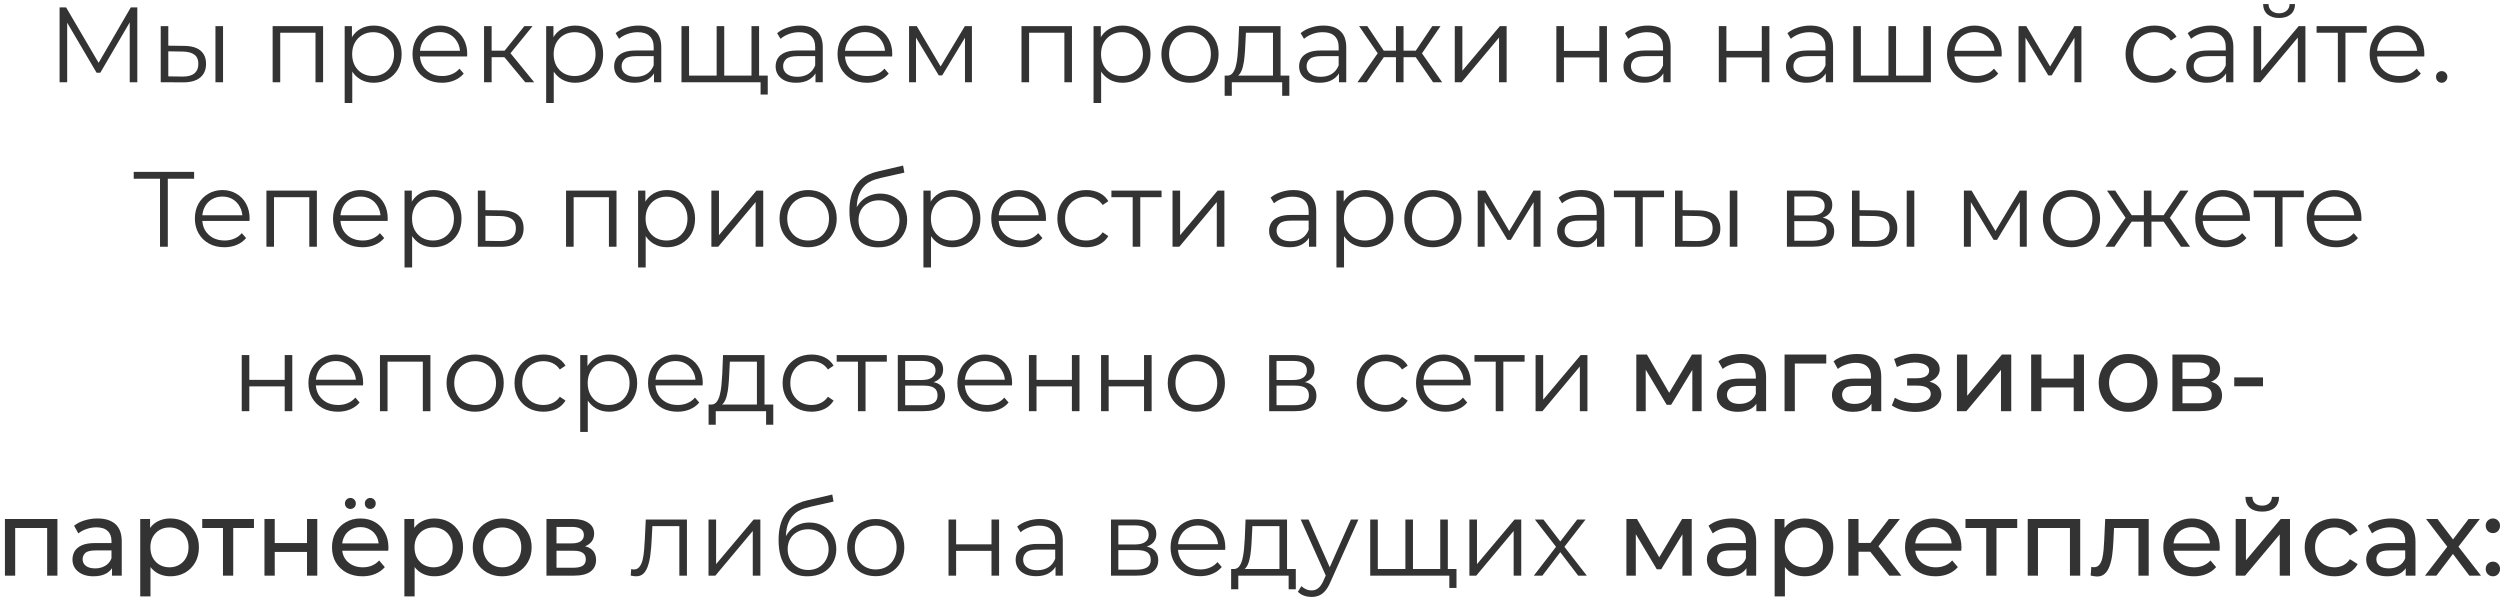 <svg width="304" height="73" viewBox="0 0 304 73" fill="none" xmlns="http://www.w3.org/2000/svg">
<path d="M303.147 64.826C302.905 64.826 302.697 64.744 302.523 64.579C302.35 64.406 302.263 64.189 302.263 63.929C302.263 63.669 302.35 63.457 302.523 63.292C302.697 63.127 302.905 63.045 303.147 63.045C303.381 63.045 303.581 63.127 303.745 63.292C303.919 63.457 304.005 63.669 304.005 63.929C304.005 64.189 303.919 64.406 303.745 64.579C303.581 64.744 303.381 64.826 303.147 64.826ZM303.147 70.078C302.905 70.078 302.697 69.996 302.523 69.831C302.35 69.658 302.263 69.441 302.263 69.181C302.263 68.921 302.35 68.709 302.523 68.544C302.697 68.379 302.905 68.297 303.147 68.297C303.381 68.297 303.581 68.379 303.745 68.544C303.919 68.709 304.005 68.921 304.005 69.181C304.005 69.441 303.919 69.658 303.745 69.831C303.581 69.996 303.381 70.078 303.147 70.078Z" fill="#333333"/>
<path d="M294.876 70L297.84 66.152L297.827 66.789L295.006 63.11H296.397L298.555 65.944H298.022L300.18 63.11H301.545L298.685 66.815L298.698 66.152L301.688 70H300.271L297.996 66.984L298.503 67.062L296.267 70H294.876Z" fill="#333333"/>
<path d="M292.538 70V68.544L292.473 68.271V65.788C292.473 65.259 292.317 64.852 292.005 64.566C291.701 64.271 291.242 64.124 290.627 64.124C290.219 64.124 289.821 64.193 289.431 64.332C289.041 64.462 288.711 64.64 288.443 64.865L287.923 63.929C288.278 63.643 288.703 63.426 289.197 63.279C289.699 63.123 290.224 63.045 290.77 63.045C291.714 63.045 292.442 63.275 292.954 63.734C293.465 64.193 293.721 64.895 293.721 65.84V70H292.538ZM290.276 70.078C289.764 70.078 289.314 69.991 288.924 69.818C288.542 69.645 288.248 69.406 288.04 69.103C287.832 68.791 287.728 68.44 287.728 68.05C287.728 67.677 287.814 67.339 287.988 67.036C288.17 66.733 288.46 66.49 288.859 66.308C289.266 66.126 289.812 66.035 290.497 66.035H292.681V66.932H290.549C289.925 66.932 289.504 67.036 289.288 67.244C289.071 67.452 288.963 67.703 288.963 67.998C288.963 68.336 289.097 68.609 289.366 68.817C289.634 69.016 290.007 69.116 290.484 69.116C290.952 69.116 291.359 69.012 291.706 68.804C292.061 68.596 292.317 68.293 292.473 67.894L292.72 68.752C292.555 69.159 292.265 69.484 291.849 69.727C291.433 69.961 290.908 70.078 290.276 70.078Z" fill="#333333"/>
<path d="M283.889 70.078C283.187 70.078 282.558 69.926 282.004 69.623C281.458 69.32 281.029 68.904 280.717 68.375C280.405 67.846 280.249 67.24 280.249 66.555C280.249 65.87 280.405 65.264 280.717 64.735C281.029 64.206 281.458 63.795 282.004 63.5C282.558 63.197 283.187 63.045 283.889 63.045C284.513 63.045 285.067 63.171 285.553 63.422C286.047 63.665 286.428 64.029 286.697 64.514L285.748 65.125C285.522 64.787 285.245 64.54 284.916 64.384C284.595 64.219 284.248 64.137 283.876 64.137C283.425 64.137 283.022 64.237 282.667 64.436C282.311 64.635 282.03 64.917 281.822 65.281C281.614 65.636 281.51 66.061 281.51 66.555C281.51 67.049 281.614 67.478 281.822 67.842C282.03 68.206 282.311 68.488 282.667 68.687C283.022 68.886 283.425 68.986 283.876 68.986C284.248 68.986 284.595 68.908 284.916 68.752C285.245 68.587 285.522 68.336 285.748 67.998L286.697 68.596C286.428 69.073 286.047 69.441 285.553 69.701C285.067 69.952 284.513 70.078 283.889 70.078Z" fill="#333333"/>
<path d="M271.859 70V63.11H273.107V68.128L277.332 63.11H278.463V70H277.215V64.982L273.003 70H271.859ZM275.083 62.213C274.451 62.213 273.952 62.061 273.588 61.758C273.233 61.446 273.051 61 273.042 60.419H273.887C273.896 60.748 274.004 61.008 274.212 61.199C274.429 61.39 274.715 61.485 275.07 61.485C275.426 61.485 275.712 61.39 275.928 61.199C276.145 61.008 276.258 60.748 276.266 60.419H277.137C277.129 61 276.942 61.446 276.578 61.758C276.214 62.061 275.716 62.213 275.083 62.213Z" fill="#333333"/>
<path d="M266.764 70.078C266.027 70.078 265.377 69.926 264.814 69.623C264.259 69.32 263.826 68.904 263.514 68.375C263.211 67.846 263.059 67.24 263.059 66.555C263.059 65.87 263.206 65.264 263.501 64.735C263.804 64.206 264.216 63.795 264.736 63.5C265.265 63.197 265.858 63.045 266.517 63.045C267.184 63.045 267.774 63.192 268.285 63.487C268.796 63.782 269.195 64.198 269.481 64.735C269.776 65.264 269.923 65.883 269.923 66.594C269.923 66.646 269.919 66.707 269.91 66.776C269.91 66.845 269.906 66.91 269.897 66.971H264.034V66.074H269.247L268.74 66.386C268.749 65.944 268.658 65.55 268.467 65.203C268.276 64.856 268.012 64.588 267.674 64.397C267.345 64.198 266.959 64.098 266.517 64.098C266.084 64.098 265.698 64.198 265.36 64.397C265.022 64.588 264.758 64.861 264.567 65.216C264.376 65.563 264.281 65.961 264.281 66.412V66.62C264.281 67.079 264.385 67.491 264.593 67.855C264.81 68.21 265.109 68.488 265.49 68.687C265.871 68.886 266.309 68.986 266.803 68.986C267.21 68.986 267.579 68.917 267.908 68.778C268.246 68.639 268.541 68.431 268.792 68.154L269.481 68.96C269.169 69.324 268.779 69.601 268.311 69.792C267.852 69.983 267.336 70.078 266.764 70.078Z" fill="#333333"/>
<path d="M254.224 69.987L254.302 68.934C254.363 68.943 254.419 68.951 254.471 68.96C254.523 68.969 254.571 68.973 254.614 68.973C254.891 68.973 255.108 68.878 255.264 68.687C255.429 68.496 255.55 68.245 255.628 67.933C255.706 67.612 255.762 67.253 255.797 66.854C255.832 66.455 255.858 66.057 255.875 65.658L255.992 63.11H261.283V70H260.035V63.838L260.334 64.202H256.798L257.084 63.825L256.993 65.736C256.967 66.343 256.919 66.91 256.85 67.439C256.781 67.968 256.672 68.431 256.525 68.83C256.386 69.229 256.191 69.541 255.94 69.766C255.697 69.991 255.381 70.104 254.991 70.104C254.878 70.104 254.757 70.091 254.627 70.065C254.506 70.048 254.371 70.022 254.224 69.987Z" fill="#333333"/>
<path d="M246.57 70V63.11H252.953V70H251.705V63.89L252.004 64.202H247.519L247.818 63.89V70H246.57Z" fill="#333333"/>
<path d="M241.524 70V63.877L241.836 64.202H239.002V63.11H245.294V64.202H242.473L242.772 63.877V70H241.524Z" fill="#333333"/>
<path d="M235.356 70.078C234.62 70.078 233.97 69.926 233.406 69.623C232.852 69.32 232.418 68.904 232.106 68.375C231.803 67.846 231.651 67.24 231.651 66.555C231.651 65.87 231.799 65.264 232.093 64.735C232.397 64.206 232.808 63.795 233.328 63.5C233.857 63.197 234.451 63.045 235.109 63.045C235.777 63.045 236.366 63.192 236.877 63.487C237.389 63.782 237.787 64.198 238.073 64.735C238.368 65.264 238.515 65.883 238.515 66.594C238.515 66.646 238.511 66.707 238.502 66.776C238.502 66.845 238.498 66.91 238.489 66.971H232.626V66.074H237.839L237.332 66.386C237.341 65.944 237.25 65.55 237.059 65.203C236.869 64.856 236.604 64.588 236.266 64.397C235.937 64.198 235.551 64.098 235.109 64.098C234.676 64.098 234.29 64.198 233.952 64.397C233.614 64.588 233.35 64.861 233.159 65.216C232.969 65.563 232.873 65.961 232.873 66.412V66.62C232.873 67.079 232.977 67.491 233.185 67.855C233.402 68.21 233.701 68.488 234.082 68.687C234.464 68.886 234.901 68.986 235.395 68.986C235.803 68.986 236.171 68.917 236.5 68.778C236.838 68.639 237.133 68.431 237.384 68.154L238.073 68.96C237.761 69.324 237.371 69.601 236.903 69.792C236.444 69.983 235.928 70.078 235.356 70.078Z" fill="#333333"/>
<path d="M229.739 70L227.074 66.646L228.101 66.022L231.208 70H229.739ZM224.747 70V63.11H225.995V70H224.747ZM225.618 67.088V66.022H227.893V67.088H225.618ZM228.205 66.698L227.048 66.542L229.687 63.11H231.026L228.205 66.698Z" fill="#333333"/>
<path d="M219.45 70.078C218.878 70.078 218.354 69.948 217.877 69.688C217.409 69.419 217.032 69.025 216.746 68.505C216.469 67.985 216.33 67.335 216.33 66.555C216.33 65.775 216.464 65.125 216.733 64.605C217.01 64.085 217.383 63.695 217.851 63.435C218.328 63.175 218.861 63.045 219.45 63.045C220.126 63.045 220.724 63.192 221.244 63.487C221.764 63.782 222.176 64.193 222.479 64.722C222.782 65.242 222.934 65.853 222.934 66.555C222.934 67.257 222.782 67.872 222.479 68.401C222.176 68.93 221.764 69.341 221.244 69.636C220.724 69.931 220.126 70.078 219.45 70.078ZM215.797 72.522V63.11H216.993V64.969L216.915 66.568L217.045 68.167V72.522H215.797ZM219.346 68.986C219.788 68.986 220.182 68.886 220.529 68.687C220.884 68.488 221.162 68.206 221.361 67.842C221.569 67.469 221.673 67.04 221.673 66.555C221.673 66.061 221.569 65.636 221.361 65.281C221.162 64.917 220.884 64.635 220.529 64.436C220.182 64.237 219.788 64.137 219.346 64.137C218.913 64.137 218.518 64.237 218.163 64.436C217.816 64.635 217.539 64.917 217.331 65.281C217.132 65.636 217.032 66.061 217.032 66.555C217.032 67.04 217.132 67.469 217.331 67.842C217.539 68.206 217.816 68.488 218.163 68.687C218.518 68.886 218.913 68.986 219.346 68.986Z" fill="#333333"/>
<path d="M212.367 70V68.544L212.302 68.271V65.788C212.302 65.259 212.146 64.852 211.834 64.566C211.53 64.271 211.071 64.124 210.456 64.124C210.048 64.124 209.65 64.193 209.26 64.332C208.87 64.462 208.54 64.64 208.272 64.865L207.752 63.929C208.107 63.643 208.532 63.426 209.026 63.279C209.528 63.123 210.053 63.045 210.599 63.045C211.543 63.045 212.271 63.275 212.783 63.734C213.294 64.193 213.55 64.895 213.55 65.84V70H212.367ZM210.105 70.078C209.593 70.078 209.143 69.991 208.753 69.818C208.371 69.645 208.077 69.406 207.869 69.103C207.661 68.791 207.557 68.44 207.557 68.05C207.557 67.677 207.643 67.339 207.817 67.036C207.999 66.733 208.289 66.49 208.688 66.308C209.095 66.126 209.641 66.035 210.326 66.035H212.51V66.932H210.378C209.754 66.932 209.333 67.036 209.117 67.244C208.9 67.452 208.792 67.703 208.792 67.998C208.792 68.336 208.926 68.609 209.195 68.817C209.463 69.016 209.836 69.116 210.313 69.116C210.781 69.116 211.188 69.012 211.535 68.804C211.89 68.596 212.146 68.293 212.302 67.894L212.549 68.752C212.384 69.159 212.094 69.484 211.678 69.727C211.262 69.961 210.737 70.078 210.105 70.078Z" fill="#333333"/>
<path d="M197.77 70V63.11H199.057L202.021 68.206H201.501L204.543 63.11H205.713V70H204.582V64.514L204.79 64.631L202.008 69.22H201.462L198.667 64.54L198.914 64.488V70H197.77Z" fill="#333333"/>
<path d="M186.51 70L189.396 66.256L189.383 66.711L186.64 63.175H187.68L189.929 66.1L189.539 66.087L191.788 63.175H192.802L190.033 66.75L190.046 66.256L192.958 70H191.905L189.526 66.88L189.89 66.932L187.55 70H186.51Z" fill="#333333"/>
<path d="M178.678 70V63.175H179.601V68.596L184.164 63.175H184.983V70H184.06V64.566L179.51 70H178.678Z" fill="#333333"/>
<path d="M171.103 69.194L170.895 69.441V63.175H171.818V69.441L171.571 69.194H175.38L175.133 69.441V63.175H176.056V70H166.618V63.175H167.541V69.441L167.307 69.194H171.103ZM176.238 71.495V69.753L176.472 70H175.081V69.194H177.109V71.495H176.238Z" fill="#333333"/>
<path d="M159.486 72.587C159.165 72.587 158.857 72.535 158.563 72.431C158.277 72.327 158.03 72.171 157.822 71.963L158.251 71.274C158.424 71.439 158.61 71.564 158.81 71.651C159.018 71.746 159.247 71.794 159.499 71.794C159.802 71.794 160.062 71.707 160.279 71.534C160.504 71.369 160.716 71.075 160.916 70.65L161.358 69.649L161.462 69.506L164.27 63.175H165.18L161.761 70.819C161.57 71.261 161.358 71.612 161.124 71.872C160.898 72.132 160.651 72.314 160.383 72.418C160.114 72.531 159.815 72.587 159.486 72.587ZM161.306 70.195L158.16 63.175H159.122L161.904 69.441L161.306 70.195Z" fill="#333333"/>
<path d="M155.581 69.558V63.981H152.292L152.214 65.502C152.197 65.961 152.166 66.412 152.123 66.854C152.088 67.296 152.023 67.703 151.928 68.076C151.841 68.44 151.716 68.739 151.551 68.973C151.386 69.198 151.174 69.328 150.914 69.363L149.991 69.194C150.26 69.203 150.481 69.107 150.654 68.908C150.827 68.7 150.962 68.418 151.057 68.063C151.152 67.708 151.222 67.305 151.265 66.854C151.308 66.395 151.343 65.927 151.369 65.45L151.46 63.175H156.504V69.558H155.581ZM149.705 71.651V69.194H157.57V71.651H156.699V70H150.576V71.651H149.705Z" fill="#333333"/>
<path d="M145.929 70.065C145.219 70.065 144.595 69.918 144.057 69.623C143.52 69.32 143.1 68.908 142.796 68.388C142.493 67.859 142.341 67.257 142.341 66.581C142.341 65.905 142.484 65.307 142.77 64.787C143.065 64.267 143.464 63.86 143.966 63.565C144.478 63.262 145.05 63.11 145.682 63.11C146.324 63.11 146.891 63.257 147.385 63.552C147.888 63.838 148.282 64.245 148.568 64.774C148.854 65.294 148.997 65.896 148.997 66.581C148.997 66.624 148.993 66.672 148.984 66.724C148.984 66.767 148.984 66.815 148.984 66.867H143.043V66.178H148.49L148.126 66.451C148.126 65.957 148.018 65.519 147.801 65.138C147.593 64.748 147.307 64.445 146.943 64.228C146.579 64.011 146.159 63.903 145.682 63.903C145.214 63.903 144.794 64.011 144.421 64.228C144.049 64.445 143.758 64.748 143.55 65.138C143.342 65.528 143.238 65.974 143.238 66.477V66.62C143.238 67.14 143.351 67.599 143.576 67.998C143.81 68.388 144.131 68.696 144.538 68.921C144.954 69.138 145.427 69.246 145.955 69.246C146.371 69.246 146.757 69.172 147.112 69.025C147.476 68.878 147.788 68.652 148.048 68.349L148.568 68.947C148.265 69.311 147.884 69.588 147.424 69.779C146.974 69.97 146.475 70.065 145.929 70.065Z" fill="#333333"/>
<path d="M135.095 70V63.175H138.111C138.883 63.175 139.489 63.322 139.931 63.617C140.382 63.912 140.607 64.345 140.607 64.917C140.607 65.472 140.395 65.901 139.97 66.204C139.546 66.499 138.987 66.646 138.293 66.646L138.475 66.373C139.29 66.373 139.888 66.525 140.269 66.828C140.651 67.131 140.841 67.569 140.841 68.141C140.841 68.73 140.625 69.19 140.191 69.519C139.767 69.84 139.104 70 138.202 70H135.095ZM135.992 69.272H138.163C138.744 69.272 139.182 69.181 139.476 68.999C139.78 68.808 139.931 68.505 139.931 68.089C139.931 67.673 139.797 67.37 139.528 67.179C139.26 66.988 138.835 66.893 138.254 66.893H135.992V69.272ZM135.992 66.204H138.046C138.575 66.204 138.978 66.104 139.255 65.905C139.541 65.706 139.684 65.415 139.684 65.034C139.684 64.653 139.541 64.367 139.255 64.176C138.978 63.985 138.575 63.89 138.046 63.89H135.992V66.204Z" fill="#333333"/>
<path d="M128.352 70V68.492L128.313 68.245V65.723C128.313 65.142 128.148 64.696 127.819 64.384C127.498 64.072 127.017 63.916 126.376 63.916C125.934 63.916 125.514 63.99 125.115 64.137C124.716 64.284 124.378 64.479 124.101 64.722L123.685 64.033C124.032 63.738 124.448 63.513 124.933 63.357C125.418 63.192 125.93 63.11 126.467 63.11C127.351 63.11 128.031 63.331 128.508 63.773C128.993 64.206 129.236 64.869 129.236 65.762V70H128.352ZM125.999 70.065C125.488 70.065 125.041 69.983 124.66 69.818C124.287 69.645 124.001 69.411 123.802 69.116C123.603 68.813 123.503 68.466 123.503 68.076C123.503 67.721 123.585 67.4 123.75 67.114C123.923 66.819 124.201 66.585 124.582 66.412C124.972 66.23 125.492 66.139 126.142 66.139H128.495V66.828H126.168C125.509 66.828 125.05 66.945 124.79 67.179C124.539 67.413 124.413 67.703 124.413 68.05C124.413 68.44 124.565 68.752 124.868 68.986C125.171 69.22 125.596 69.337 126.142 69.337C126.662 69.337 127.108 69.22 127.481 68.986C127.862 68.743 128.14 68.397 128.313 67.946L128.521 68.583C128.348 69.034 128.044 69.393 127.611 69.662C127.186 69.931 126.649 70.065 125.999 70.065Z" fill="#333333"/>
<path d="M115.341 70V63.175H116.264V66.191H120.567V63.175H121.49V70H120.567V66.984H116.264V70H115.341Z" fill="#333333"/>
<path d="M106.482 70.065C105.824 70.065 105.23 69.918 104.701 69.623C104.181 69.32 103.77 68.908 103.466 68.388C103.163 67.859 103.011 67.257 103.011 66.581C103.011 65.896 103.163 65.294 103.466 64.774C103.77 64.254 104.181 63.847 104.701 63.552C105.221 63.257 105.815 63.11 106.482 63.11C107.158 63.11 107.756 63.257 108.276 63.552C108.805 63.847 109.217 64.254 109.511 64.774C109.815 65.294 109.966 65.896 109.966 66.581C109.966 67.257 109.815 67.859 109.511 68.388C109.217 68.908 108.805 69.32 108.276 69.623C107.748 69.918 107.15 70.065 106.482 70.065ZM106.482 69.246C106.976 69.246 107.414 69.138 107.795 68.921C108.177 68.696 108.476 68.384 108.692 67.985C108.918 67.578 109.03 67.11 109.03 66.581C109.03 66.044 108.918 65.576 108.692 65.177C108.476 64.778 108.177 64.471 107.795 64.254C107.414 64.029 106.981 63.916 106.495 63.916C106.01 63.916 105.577 64.029 105.195 64.254C104.814 64.471 104.511 64.778 104.285 65.177C104.06 65.576 103.947 66.044 103.947 66.581C103.947 67.11 104.06 67.578 104.285 67.985C104.511 68.384 104.814 68.696 105.195 68.921C105.577 69.138 106.006 69.246 106.482 69.246Z" fill="#333333"/>
<path d="M98.173 70.078C97.618 70.078 97.124 69.987 96.691 69.805C96.266 69.623 95.902 69.346 95.599 68.973C95.295 68.6 95.066 68.141 94.91 67.595C94.754 67.04 94.676 66.399 94.676 65.671C94.676 65.021 94.736 64.453 94.858 63.968C94.979 63.474 95.148 63.049 95.365 62.694C95.581 62.339 95.833 62.04 96.119 61.797C96.413 61.546 96.73 61.346 97.068 61.199C97.414 61.043 97.77 60.926 98.134 60.848L101.202 60.133L101.358 60.991L98.472 61.641C98.29 61.684 98.069 61.745 97.809 61.823C97.557 61.901 97.297 62.018 97.029 62.174C96.769 62.33 96.526 62.547 96.301 62.824C96.075 63.101 95.893 63.461 95.755 63.903C95.625 64.336 95.56 64.878 95.56 65.528C95.56 65.667 95.564 65.779 95.573 65.866C95.581 65.944 95.59 66.031 95.599 66.126C95.616 66.213 95.629 66.343 95.638 66.516L95.235 66.178C95.33 65.649 95.525 65.19 95.82 64.8C96.114 64.401 96.483 64.094 96.925 63.877C97.375 63.652 97.874 63.539 98.42 63.539C99.052 63.539 99.616 63.678 100.11 63.955C100.604 64.224 100.989 64.601 101.267 65.086C101.553 65.571 101.696 66.135 101.696 66.776C101.696 67.409 101.548 67.976 101.254 68.479C100.968 68.982 100.56 69.376 100.032 69.662C99.503 69.939 98.883 70.078 98.173 70.078ZM98.277 69.311C98.762 69.311 99.191 69.203 99.564 68.986C99.936 68.761 100.227 68.457 100.435 68.076C100.651 67.695 100.76 67.266 100.76 66.789C100.76 66.321 100.651 65.905 100.435 65.541C100.227 65.177 99.936 64.891 99.564 64.683C99.191 64.466 98.758 64.358 98.264 64.358C97.778 64.358 97.349 64.462 96.977 64.67C96.604 64.869 96.309 65.151 96.093 65.515C95.885 65.879 95.781 66.299 95.781 66.776C95.781 67.253 95.885 67.682 96.093 68.063C96.309 68.444 96.604 68.748 96.977 68.973C97.358 69.198 97.791 69.311 98.277 69.311Z" fill="#333333"/>
<path d="M86.155 70V63.175H87.078V68.596L91.641 63.175H92.46V70H91.537V64.566L86.987 70H86.155Z" fill="#333333"/>
<path d="M76.693 69.987L76.758 69.194C76.819 69.203 76.875 69.216 76.927 69.233C76.987 69.242 77.04 69.246 77.083 69.246C77.36 69.246 77.581 69.142 77.746 68.934C77.919 68.726 78.049 68.449 78.136 68.102C78.222 67.755 78.283 67.365 78.318 66.932C78.353 66.49 78.383 66.048 78.409 65.606L78.526 63.175H83.531V70H82.608V63.708L82.842 63.981H79.124L79.345 63.695L79.241 65.671C79.215 66.26 79.167 66.824 79.098 67.361C79.037 67.898 78.938 68.371 78.799 68.778C78.669 69.185 78.487 69.506 78.253 69.74C78.019 69.965 77.72 70.078 77.356 70.078C77.252 70.078 77.144 70.069 77.031 70.052C76.927 70.035 76.814 70.013 76.693 69.987Z" fill="#333333"/>
<path d="M66.449 70V63.11H69.647C70.453 63.11 71.086 63.266 71.545 63.578C72.013 63.881 72.247 64.315 72.247 64.878C72.247 65.441 72.026 65.879 71.584 66.191C71.151 66.494 70.575 66.646 69.855 66.646L70.05 66.308C70.874 66.308 71.485 66.46 71.883 66.763C72.282 67.066 72.481 67.513 72.481 68.102C72.481 68.7 72.256 69.168 71.805 69.506C71.363 69.835 70.683 70 69.764 70H66.449ZM67.671 69.038H69.673C70.193 69.038 70.583 68.96 70.843 68.804C71.103 68.639 71.233 68.379 71.233 68.024C71.233 67.66 71.112 67.396 70.869 67.231C70.635 67.058 70.263 66.971 69.751 66.971H67.671V69.038ZM67.671 66.074H69.543C70.02 66.074 70.38 65.987 70.622 65.814C70.874 65.632 70.999 65.381 70.999 65.06C70.999 64.731 70.874 64.484 70.622 64.319C70.38 64.154 70.02 64.072 69.543 64.072H67.671V66.074Z" fill="#333333"/>
<path d="M61.072 70.078C60.379 70.078 59.763 69.926 59.226 69.623C58.689 69.32 58.264 68.904 57.952 68.375C57.64 67.838 57.484 67.231 57.484 66.555C57.484 65.87 57.64 65.264 57.952 64.735C58.264 64.206 58.689 63.795 59.226 63.5C59.763 63.197 60.379 63.045 61.072 63.045C61.757 63.045 62.368 63.197 62.905 63.5C63.451 63.795 63.876 64.206 64.179 64.735C64.491 65.255 64.647 65.862 64.647 66.555C64.647 67.24 64.491 67.846 64.179 68.375C63.876 68.904 63.451 69.32 62.905 69.623C62.368 69.926 61.757 70.078 61.072 70.078ZM61.072 68.986C61.514 68.986 61.908 68.886 62.255 68.687C62.61 68.488 62.888 68.206 63.087 67.842C63.286 67.469 63.386 67.04 63.386 66.555C63.386 66.061 63.286 65.636 63.087 65.281C62.888 64.917 62.61 64.635 62.255 64.436C61.908 64.237 61.514 64.137 61.072 64.137C60.63 64.137 60.236 64.237 59.889 64.436C59.542 64.635 59.265 64.917 59.057 65.281C58.849 65.636 58.745 66.061 58.745 66.555C58.745 67.04 58.849 67.469 59.057 67.842C59.265 68.206 59.542 68.488 59.889 68.687C60.236 68.886 60.63 68.986 61.072 68.986Z" fill="#333333"/>
<path d="M52.824 70.078C52.252 70.078 51.728 69.948 51.251 69.688C50.783 69.419 50.406 69.025 50.12 68.505C49.843 67.985 49.704 67.335 49.704 66.555C49.704 65.775 49.838 65.125 50.107 64.605C50.384 64.085 50.757 63.695 51.225 63.435C51.702 63.175 52.235 63.045 52.824 63.045C53.5 63.045 54.098 63.192 54.618 63.487C55.138 63.782 55.55 64.193 55.853 64.722C56.156 65.242 56.308 65.853 56.308 66.555C56.308 67.257 56.156 67.872 55.853 68.401C55.55 68.93 55.138 69.341 54.618 69.636C54.098 69.931 53.5 70.078 52.824 70.078ZM49.171 72.522V63.11H50.367V64.969L50.289 66.568L50.419 68.167V72.522H49.171ZM52.72 68.986C53.162 68.986 53.556 68.886 53.903 68.687C54.258 68.488 54.536 68.206 54.735 67.842C54.943 67.469 55.047 67.04 55.047 66.555C55.047 66.061 54.943 65.636 54.735 65.281C54.536 64.917 54.258 64.635 53.903 64.436C53.556 64.237 53.162 64.137 52.72 64.137C52.287 64.137 51.892 64.237 51.537 64.436C51.19 64.635 50.913 64.917 50.705 65.281C50.506 65.636 50.406 66.061 50.406 66.555C50.406 67.04 50.506 67.469 50.705 67.842C50.913 68.206 51.19 68.488 51.537 68.687C51.892 68.886 52.287 68.986 52.72 68.986Z" fill="#333333"/>
<path d="M44.076 70.078C43.339 70.078 42.689 69.926 42.126 69.623C41.571 69.32 41.138 68.904 40.826 68.375C40.522 67.846 40.371 67.24 40.371 66.555C40.371 65.87 40.518 65.264 40.813 64.735C41.116 64.206 41.528 63.795 42.048 63.5C42.576 63.197 43.17 63.045 43.829 63.045C44.496 63.045 45.085 63.192 45.597 63.487C46.108 63.782 46.507 64.198 46.793 64.735C47.087 65.264 47.235 65.883 47.235 66.594C47.235 66.646 47.23 66.707 47.222 66.776C47.222 66.845 47.217 66.91 47.209 66.971H41.346V66.074H46.559L46.052 66.386C46.06 65.944 45.969 65.55 45.779 65.203C45.588 64.856 45.324 64.588 44.986 64.397C44.656 64.198 44.271 64.098 43.829 64.098C43.395 64.098 43.01 64.198 42.672 64.397C42.334 64.588 42.069 64.861 41.879 65.216C41.688 65.563 41.593 65.961 41.593 66.412V66.62C41.593 67.079 41.697 67.491 41.905 67.855C42.121 68.21 42.42 68.488 42.802 68.687C43.183 68.886 43.621 68.986 44.115 68.986C44.522 68.986 44.89 68.917 45.22 68.778C45.558 68.639 45.852 68.431 46.104 68.154L46.793 68.96C46.481 69.324 46.091 69.601 45.623 69.792C45.163 69.983 44.648 70.078 44.076 70.078ZM45.025 61.888C44.843 61.888 44.687 61.827 44.557 61.706C44.427 61.576 44.362 61.416 44.362 61.225C44.362 61.026 44.427 60.865 44.557 60.744C44.687 60.614 44.843 60.549 45.025 60.549C45.207 60.549 45.363 60.614 45.493 60.744C45.623 60.865 45.688 61.026 45.688 61.225C45.688 61.416 45.623 61.576 45.493 61.706C45.363 61.827 45.207 61.888 45.025 61.888ZM42.607 61.888C42.425 61.888 42.269 61.827 42.139 61.706C42.009 61.576 41.944 61.416 41.944 61.225C41.944 61.026 42.009 60.865 42.139 60.744C42.269 60.614 42.425 60.549 42.607 60.549C42.789 60.549 42.945 60.614 43.075 60.744C43.205 60.865 43.27 61.026 43.27 61.225C43.27 61.416 43.205 61.576 43.075 61.706C42.945 61.827 42.789 61.888 42.607 61.888Z" fill="#333333"/>
<path d="M32.159 70V63.11H33.407V66.035H37.333V63.11H38.581V70H37.333V67.114H33.407V70H32.159Z" fill="#333333"/>
<path d="M27.113 70V63.877L27.425 64.202H24.591V63.11H30.883V64.202H28.062L28.361 63.877V70H27.113Z" fill="#333333"/>
<path d="M20.705 70.078C20.133 70.078 19.608 69.948 19.132 69.688C18.664 69.419 18.287 69.025 18.001 68.505C17.723 67.985 17.585 67.335 17.585 66.555C17.585 65.775 17.719 65.125 17.988 64.605C18.265 64.085 18.638 63.695 19.106 63.435C19.582 63.175 20.115 63.045 20.705 63.045C21.381 63.045 21.979 63.192 22.499 63.487C23.019 63.782 23.43 64.193 23.734 64.722C24.037 65.242 24.189 65.853 24.189 66.555C24.189 67.257 24.037 67.872 23.734 68.401C23.43 68.93 23.019 69.341 22.499 69.636C21.979 69.931 21.381 70.078 20.705 70.078ZM17.052 72.522V63.11H18.248V64.969L18.17 66.568L18.3 68.167V72.522H17.052ZM20.601 68.986C21.043 68.986 21.437 68.886 21.784 68.687C22.139 68.488 22.416 68.206 22.616 67.842C22.824 67.469 22.928 67.04 22.928 66.555C22.928 66.061 22.824 65.636 22.616 65.281C22.416 64.917 22.139 64.635 21.784 64.436C21.437 64.237 21.043 64.137 20.601 64.137C20.167 64.137 19.773 64.237 19.418 64.436C19.071 64.635 18.794 64.917 18.586 65.281C18.386 65.636 18.287 66.061 18.287 66.555C18.287 67.04 18.386 67.469 18.586 67.842C18.794 68.206 19.071 68.488 19.418 68.687C19.773 68.886 20.167 68.986 20.601 68.986Z" fill="#333333"/>
<path d="M13.621 70V68.544L13.556 68.271V65.788C13.556 65.259 13.4 64.852 13.088 64.566C12.785 64.271 12.326 64.124 11.71 64.124C11.303 64.124 10.905 64.193 10.514 64.332C10.124 64.462 9.795 64.64 9.527 64.865L9.007 63.929C9.362 63.643 9.787 63.426 10.28 63.279C10.783 63.123 11.307 63.045 11.854 63.045C12.798 63.045 13.526 63.275 14.037 63.734C14.549 64.193 14.805 64.895 14.805 65.84V70H13.621ZM11.36 70.078C10.848 70.078 10.398 69.991 10.008 69.818C9.626 69.645 9.332 69.406 9.124 69.103C8.916 68.791 8.812 68.44 8.812 68.05C8.812 67.677 8.898 67.339 9.072 67.036C9.254 66.733 9.544 66.49 9.943 66.308C10.35 66.126 10.896 66.035 11.581 66.035H13.764V66.932H11.633C11.008 66.932 10.588 67.036 10.371 67.244C10.155 67.452 10.046 67.703 10.046 67.998C10.046 68.336 10.181 68.609 10.45 68.817C10.718 69.016 11.091 69.116 11.568 69.116C12.036 69.116 12.443 69.012 12.79 68.804C13.145 68.596 13.4 68.293 13.556 67.894L13.803 68.752C13.639 69.159 13.348 69.484 12.932 69.727C12.517 69.961 11.992 70.078 11.36 70.078Z" fill="#333333"/>
<path d="M0.599 70V63.11H6.982V70H5.734V63.89L6.033 64.202H1.548L1.847 63.89V70H0.599Z" fill="#333333"/>
<path d="M271.684 46.971V45.892H275.181V46.971H271.684Z" fill="#333333"/>
<path d="M264.166 50V43.11H267.364C268.17 43.11 268.803 43.266 269.262 43.578C269.73 43.881 269.964 44.315 269.964 44.878C269.964 45.441 269.743 45.879 269.301 46.191C268.868 46.494 268.291 46.646 267.572 46.646L267.767 46.308C268.59 46.308 269.201 46.46 269.6 46.763C269.999 47.066 270.198 47.513 270.198 48.102C270.198 48.7 269.973 49.168 269.522 49.506C269.08 49.835 268.4 50 267.481 50H264.166ZM265.388 49.038H267.39C267.91 49.038 268.3 48.96 268.56 48.804C268.82 48.639 268.95 48.379 268.95 48.024C268.95 47.66 268.829 47.396 268.586 47.231C268.352 47.058 267.979 46.971 267.468 46.971H265.388V49.038ZM265.388 46.074H267.26C267.737 46.074 268.096 45.987 268.339 45.814C268.59 45.632 268.716 45.381 268.716 45.06C268.716 44.731 268.59 44.484 268.339 44.319C268.096 44.154 267.737 44.072 267.26 44.072H265.388V46.074Z" fill="#333333"/>
<path d="M258.789 50.078C258.095 50.078 257.48 49.926 256.943 49.623C256.405 49.32 255.981 48.904 255.669 48.375C255.357 47.838 255.201 47.231 255.201 46.555C255.201 45.87 255.357 45.264 255.669 44.735C255.981 44.206 256.405 43.795 256.943 43.5C257.48 43.197 258.095 43.045 258.789 43.045C259.473 43.045 260.084 43.197 260.622 43.5C261.168 43.795 261.592 44.206 261.896 44.735C262.208 45.255 262.364 45.862 262.364 46.555C262.364 47.24 262.208 47.846 261.896 48.375C261.592 48.904 261.168 49.32 260.622 49.623C260.084 49.926 259.473 50.078 258.789 50.078ZM258.789 48.986C259.231 48.986 259.625 48.886 259.972 48.687C260.327 48.488 260.604 48.206 260.804 47.842C261.003 47.469 261.103 47.04 261.103 46.555C261.103 46.061 261.003 45.636 260.804 45.281C260.604 44.917 260.327 44.635 259.972 44.436C259.625 44.237 259.231 44.137 258.789 44.137C258.347 44.137 257.952 44.237 257.606 44.436C257.259 44.635 256.982 44.917 256.774 45.281C256.566 45.636 256.462 46.061 256.462 46.555C256.462 47.04 256.566 47.469 256.774 47.842C256.982 48.206 257.259 48.488 257.606 48.687C257.952 48.886 258.347 48.986 258.789 48.986Z" fill="#333333"/>
<path d="M246.989 50V43.11H248.237V46.035H252.163V43.11H253.411V50H252.163V47.114H248.237V50H246.989Z" fill="#333333"/>
<path d="M237.963 50V43.11H239.211V48.128L243.436 43.11H244.567V50H243.319V44.982L239.107 50H237.963Z" fill="#333333"/>
<path d="M232.907 50.091C232.387 50.091 231.876 50.026 231.373 49.896C230.879 49.757 230.437 49.562 230.047 49.311L230.424 48.362C230.753 48.57 231.13 48.735 231.555 48.856C231.98 48.969 232.409 49.025 232.842 49.025C233.241 49.025 233.583 48.977 233.869 48.882C234.164 48.787 234.389 48.657 234.545 48.492C234.701 48.319 234.779 48.119 234.779 47.894C234.779 47.573 234.636 47.326 234.35 47.153C234.064 46.98 233.665 46.893 233.154 46.893H231.906V45.996H233.076C233.379 45.996 233.644 45.961 233.869 45.892C234.094 45.823 234.268 45.719 234.389 45.58C234.519 45.433 234.584 45.264 234.584 45.073C234.584 44.865 234.51 44.687 234.363 44.54C234.216 44.393 234.008 44.28 233.739 44.202C233.479 44.124 233.171 44.085 232.816 44.085C232.469 44.094 232.114 44.141 231.75 44.228C231.395 44.315 231.031 44.449 230.658 44.631L230.32 43.656C230.736 43.457 231.143 43.305 231.542 43.201C231.949 43.088 232.352 43.028 232.751 43.019C233.349 43.002 233.882 43.071 234.35 43.227C234.818 43.374 235.186 43.591 235.455 43.877C235.732 44.163 235.871 44.501 235.871 44.891C235.871 45.22 235.767 45.515 235.559 45.775C235.351 46.026 235.074 46.226 234.727 46.373C234.38 46.52 233.982 46.594 233.531 46.594L233.583 46.295C234.354 46.295 234.961 46.447 235.403 46.75C235.845 47.053 236.066 47.465 236.066 47.985C236.066 48.401 235.927 48.769 235.65 49.09C235.373 49.402 234.996 49.649 234.519 49.831C234.051 50.004 233.514 50.091 232.907 50.091Z" fill="#333333"/>
<path d="M227.576 50V48.544L227.511 48.271V45.788C227.511 45.259 227.355 44.852 227.043 44.566C226.739 44.271 226.28 44.124 225.665 44.124C225.257 44.124 224.859 44.193 224.469 44.332C224.079 44.462 223.749 44.64 223.481 44.865L222.961 43.929C223.316 43.643 223.741 43.426 224.235 43.279C224.737 43.123 225.262 43.045 225.808 43.045C226.752 43.045 227.48 43.275 227.992 43.734C228.503 44.193 228.759 44.895 228.759 45.84V50H227.576ZM225.314 50.078C224.802 50.078 224.352 49.991 223.962 49.818C223.58 49.645 223.286 49.406 223.078 49.103C222.87 48.791 222.766 48.44 222.766 48.05C222.766 47.677 222.852 47.339 223.026 47.036C223.208 46.733 223.498 46.49 223.897 46.308C224.304 46.126 224.85 46.035 225.535 46.035H227.719V46.932H225.587C224.963 46.932 224.542 47.036 224.326 47.244C224.109 47.452 224.001 47.703 224.001 47.998C224.001 48.336 224.135 48.609 224.404 48.817C224.672 49.016 225.045 49.116 225.522 49.116C225.99 49.116 226.397 49.012 226.744 48.804C227.099 48.596 227.355 48.293 227.511 47.894L227.758 48.752C227.593 49.159 227.303 49.484 226.887 49.727C226.471 49.961 225.946 50.078 225.314 50.078Z" fill="#333333"/>
<path d="M217.003 50V43.11H222.073V44.202H217.952L218.251 43.916V50H217.003Z" fill="#333333"/>
<path d="M213.573 50V48.544L213.508 48.271V45.788C213.508 45.259 213.352 44.852 213.04 44.566C212.736 44.271 212.277 44.124 211.662 44.124C211.254 44.124 210.856 44.193 210.466 44.332C210.076 44.462 209.746 44.64 209.478 44.865L208.958 43.929C209.313 43.643 209.738 43.426 210.232 43.279C210.734 43.123 211.259 43.045 211.805 43.045C212.749 43.045 213.477 43.275 213.989 43.734C214.5 44.193 214.756 44.895 214.756 45.84V50H213.573ZM211.311 50.078C210.799 50.078 210.349 49.991 209.959 49.818C209.577 49.645 209.283 49.406 209.075 49.103C208.867 48.791 208.763 48.44 208.763 48.05C208.763 47.677 208.849 47.339 209.023 47.036C209.205 46.733 209.495 46.49 209.894 46.308C210.301 46.126 210.847 46.035 211.532 46.035H213.716V46.932H211.584C210.96 46.932 210.539 47.036 210.323 47.244C210.106 47.452 209.998 47.703 209.998 47.998C209.998 48.336 210.132 48.609 210.401 48.817C210.669 49.016 211.042 49.116 211.519 49.116C211.987 49.116 212.394 49.012 212.741 48.804C213.096 48.596 213.352 48.293 213.508 47.894L213.755 48.752C213.59 49.159 213.3 49.484 212.884 49.727C212.468 49.961 211.943 50.078 211.311 50.078Z" fill="#333333"/>
<path d="M198.976 50V43.11H200.263L203.227 48.206H202.707L205.749 43.11H206.919V50H205.788V44.514L205.996 44.631L203.214 49.22H202.668L199.873 44.54L200.12 44.488V50H198.976Z" fill="#333333"/>
<path d="M186.727 50V43.175H187.65V48.596L192.213 43.175H193.032V50H192.109V44.566L187.559 50H186.727Z" fill="#333333"/>
<path d="M181.882 50V43.734L182.116 43.981H179.295V43.175H185.392V43.981H182.571L182.805 43.734V50H181.882Z" fill="#333333"/>
<path d="M175.776 50.065C175.065 50.065 174.441 49.918 173.904 49.623C173.367 49.32 172.946 48.908 172.643 48.388C172.34 47.859 172.188 47.257 172.188 46.581C172.188 45.905 172.331 45.307 172.617 44.787C172.912 44.267 173.31 43.86 173.813 43.565C174.324 43.262 174.896 43.11 175.529 43.11C176.17 43.11 176.738 43.257 177.232 43.552C177.735 43.838 178.129 44.245 178.415 44.774C178.701 45.294 178.844 45.896 178.844 46.581C178.844 46.624 178.84 46.672 178.831 46.724C178.831 46.767 178.831 46.815 178.831 46.867H172.89V46.178H178.337L177.973 46.451C177.973 45.957 177.865 45.519 177.648 45.138C177.44 44.748 177.154 44.445 176.79 44.228C176.426 44.011 176.006 43.903 175.529 43.903C175.061 43.903 174.641 44.011 174.268 44.228C173.895 44.445 173.605 44.748 173.397 45.138C173.189 45.528 173.085 45.974 173.085 46.477V46.62C173.085 47.14 173.198 47.599 173.423 47.998C173.657 48.388 173.978 48.696 174.385 48.921C174.801 49.138 175.273 49.246 175.802 49.246C176.218 49.246 176.604 49.172 176.959 49.025C177.323 48.878 177.635 48.652 177.895 48.349L178.415 48.947C178.112 49.311 177.73 49.588 177.271 49.779C176.82 49.97 176.322 50.065 175.776 50.065Z" fill="#333333"/>
<path d="M168.5 50.065C167.824 50.065 167.217 49.918 166.68 49.623C166.151 49.32 165.735 48.908 165.432 48.388C165.129 47.859 164.977 47.257 164.977 46.581C164.977 45.896 165.129 45.294 165.432 44.774C165.735 44.254 166.151 43.847 166.68 43.552C167.217 43.257 167.824 43.11 168.5 43.11C169.081 43.11 169.605 43.223 170.073 43.448C170.541 43.673 170.909 44.011 171.178 44.462L170.489 44.93C170.255 44.583 169.965 44.328 169.618 44.163C169.271 43.998 168.894 43.916 168.487 43.916C168.002 43.916 167.564 44.029 167.174 44.254C166.784 44.471 166.476 44.778 166.251 45.177C166.026 45.576 165.913 46.044 165.913 46.581C165.913 47.118 166.026 47.586 166.251 47.985C166.476 48.384 166.784 48.696 167.174 48.921C167.564 49.138 168.002 49.246 168.487 49.246C168.894 49.246 169.271 49.164 169.618 48.999C169.965 48.834 170.255 48.583 170.489 48.245L171.178 48.713C170.909 49.155 170.541 49.493 170.073 49.727C169.605 49.952 169.081 50.065 168.5 50.065Z" fill="#333333"/>
<path d="M154.329 50V43.175H157.345C158.116 43.175 158.723 43.322 159.165 43.617C159.615 43.912 159.841 44.345 159.841 44.917C159.841 45.472 159.628 45.901 159.204 46.204C158.779 46.499 158.22 46.646 157.527 46.646L157.709 46.373C158.523 46.373 159.121 46.525 159.503 46.828C159.884 47.131 160.075 47.569 160.075 48.141C160.075 48.73 159.858 49.19 159.425 49.519C159 49.84 158.337 50 157.436 50H154.329ZM155.226 49.272H157.397C157.977 49.272 158.415 49.181 158.71 48.999C159.013 48.808 159.165 48.505 159.165 48.089C159.165 47.673 159.03 47.37 158.762 47.179C158.493 46.988 158.068 46.893 157.488 46.893H155.226V49.272ZM155.226 46.204H157.28C157.808 46.204 158.211 46.104 158.489 45.905C158.775 45.706 158.918 45.415 158.918 45.034C158.918 44.653 158.775 44.367 158.489 44.176C158.211 43.985 157.808 43.89 157.28 43.89H155.226V46.204Z" fill="#333333"/>
<path d="M145.47 50.065C144.811 50.065 144.217 49.918 143.689 49.623C143.169 49.32 142.757 48.908 142.454 48.388C142.15 47.859 141.999 47.257 141.999 46.581C141.999 45.896 142.15 45.294 142.454 44.774C142.757 44.254 143.169 43.847 143.689 43.552C144.209 43.257 144.802 43.11 145.47 43.11C146.146 43.11 146.744 43.257 147.264 43.552C147.792 43.847 148.204 44.254 148.499 44.774C148.802 45.294 148.954 45.896 148.954 46.581C148.954 47.257 148.802 47.859 148.499 48.388C148.204 48.908 147.792 49.32 147.264 49.623C146.735 49.918 146.137 50.065 145.47 50.065ZM145.47 49.246C145.964 49.246 146.401 49.138 146.783 48.921C147.164 48.696 147.463 48.384 147.68 47.985C147.905 47.578 148.018 47.11 148.018 46.581C148.018 46.044 147.905 45.576 147.68 45.177C147.463 44.778 147.164 44.471 146.783 44.254C146.401 44.029 145.968 43.916 145.483 43.916C144.997 43.916 144.564 44.029 144.183 44.254C143.801 44.471 143.498 44.778 143.273 45.177C143.047 45.576 142.935 46.044 142.935 46.581C142.935 47.11 143.047 47.578 143.273 47.985C143.498 48.384 143.801 48.696 144.183 48.921C144.564 49.138 144.993 49.246 145.47 49.246Z" fill="#333333"/>
<path d="M133.889 50V43.175H134.812V46.191H139.115V43.175H140.038V50H139.115V46.984H134.812V50H133.889Z" fill="#333333"/>
<path d="M125.117 50V43.175H126.04V46.191H130.343V43.175H131.266V50H130.343V46.984H126.04V50H125.117Z" fill="#333333"/>
<path d="M120.005 50.065C119.295 50.065 118.671 49.918 118.133 49.623C117.596 49.32 117.176 48.908 116.872 48.388C116.569 47.859 116.417 47.257 116.417 46.581C116.417 45.905 116.56 45.307 116.846 44.787C117.141 44.267 117.54 43.86 118.042 43.565C118.554 43.262 119.126 43.11 119.758 43.11C120.4 43.11 120.967 43.257 121.461 43.552C121.964 43.838 122.358 44.245 122.644 44.774C122.93 45.294 123.073 45.896 123.073 46.581C123.073 46.624 123.069 46.672 123.06 46.724C123.06 46.767 123.06 46.815 123.06 46.867H117.119V46.178H122.566L122.202 46.451C122.202 45.957 122.094 45.519 121.877 45.138C121.669 44.748 121.383 44.445 121.019 44.228C120.655 44.011 120.235 43.903 119.758 43.903C119.29 43.903 118.87 44.011 118.497 44.228C118.125 44.445 117.834 44.748 117.626 45.138C117.418 45.528 117.314 45.974 117.314 46.477V46.62C117.314 47.14 117.427 47.599 117.652 47.998C117.886 48.388 118.207 48.696 118.614 48.921C119.03 49.138 119.503 49.246 120.031 49.246C120.447 49.246 120.833 49.172 121.188 49.025C121.552 48.878 121.864 48.652 122.124 48.349L122.644 48.947C122.341 49.311 121.96 49.588 121.5 49.779C121.05 49.97 120.551 50.065 120.005 50.065Z" fill="#333333"/>
<path d="M109.171 50V43.175H112.187C112.959 43.175 113.565 43.322 114.007 43.617C114.458 43.912 114.683 44.345 114.683 44.917C114.683 45.472 114.471 45.901 114.046 46.204C113.622 46.499 113.063 46.646 112.369 46.646L112.551 46.373C113.366 46.373 113.964 46.525 114.345 46.828C114.727 47.131 114.917 47.569 114.917 48.141C114.917 48.73 114.701 49.19 114.267 49.519C113.843 49.84 113.18 50 112.278 50H109.171ZM110.068 49.272H112.239C112.82 49.272 113.258 49.181 113.552 48.999C113.856 48.808 114.007 48.505 114.007 48.089C114.007 47.673 113.873 47.37 113.604 47.179C113.336 46.988 112.911 46.893 112.33 46.893H110.068V49.272ZM110.068 46.204H112.122C112.651 46.204 113.054 46.104 113.331 45.905C113.617 45.706 113.76 45.415 113.76 45.034C113.76 44.653 113.617 44.367 113.331 44.176C113.054 43.985 112.651 43.89 112.122 43.89H110.068V46.204Z" fill="#333333"/>
<path d="M104.327 50V43.734L104.561 43.981H101.74V43.175H107.837V43.981H105.016L105.25 43.734V50H104.327Z" fill="#333333"/>
<path d="M98.689 50.065C98.013 50.065 97.406 49.918 96.868 49.623C96.34 49.32 95.924 48.908 95.621 48.388C95.317 47.859 95.165 47.257 95.165 46.581C95.165 45.896 95.317 45.294 95.621 44.774C95.924 44.254 96.34 43.847 96.868 43.552C97.406 43.257 98.013 43.11 98.689 43.11C99.269 43.11 99.793 43.223 100.262 43.448C100.73 43.673 101.098 44.011 101.367 44.462L100.678 44.93C100.444 44.583 100.153 44.328 99.806 44.163C99.46 43.998 99.083 43.916 98.675 43.916C98.19 43.916 97.752 44.029 97.362 44.254C96.972 44.471 96.665 44.778 96.439 45.177C96.214 45.576 96.102 46.044 96.102 46.581C96.102 47.118 96.214 47.586 96.439 47.985C96.665 48.384 96.972 48.696 97.362 48.921C97.752 49.138 98.19 49.246 98.675 49.246C99.083 49.246 99.46 49.164 99.806 48.999C100.153 48.834 100.444 48.583 100.678 48.245L101.367 48.713C101.098 49.155 100.73 49.493 100.262 49.727C99.793 49.952 99.269 50.065 98.689 50.065Z" fill="#333333"/>
<path d="M92.041 49.558V43.981H88.752L88.674 45.502C88.657 45.961 88.626 46.412 88.583 46.854C88.548 47.296 88.483 47.703 88.388 48.076C88.301 48.44 88.176 48.739 88.011 48.973C87.846 49.198 87.634 49.328 87.374 49.363L86.451 49.194C86.72 49.203 86.941 49.107 87.114 48.908C87.287 48.7 87.422 48.418 87.517 48.063C87.612 47.708 87.682 47.305 87.725 46.854C87.768 46.395 87.803 45.927 87.829 45.45L87.92 43.175H92.964V49.558H92.041ZM86.165 51.651V49.194H94.03V51.651H93.159V50H87.036V51.651H86.165Z" fill="#333333"/>
<path d="M82.389 50.065C81.679 50.065 81.055 49.918 80.517 49.623C79.98 49.32 79.56 48.908 79.256 48.388C78.953 47.859 78.801 47.257 78.801 46.581C78.801 45.905 78.944 45.307 79.23 44.787C79.525 44.267 79.924 43.86 80.426 43.565C80.938 43.262 81.51 43.11 82.142 43.11C82.784 43.11 83.351 43.257 83.845 43.552C84.348 43.838 84.742 44.245 85.028 44.774C85.314 45.294 85.457 45.896 85.457 46.581C85.457 46.624 85.453 46.672 85.444 46.724C85.444 46.767 85.444 46.815 85.444 46.867H79.503V46.178H84.95L84.586 46.451C84.586 45.957 84.478 45.519 84.261 45.138C84.053 44.748 83.767 44.445 83.403 44.228C83.039 44.011 82.619 43.903 82.142 43.903C81.674 43.903 81.254 44.011 80.881 44.228C80.509 44.445 80.218 44.748 80.01 45.138C79.802 45.528 79.698 45.974 79.698 46.477V46.62C79.698 47.14 79.811 47.599 80.036 47.998C80.27 48.388 80.591 48.696 80.998 48.921C81.414 49.138 81.887 49.246 82.415 49.246C82.831 49.246 83.217 49.172 83.572 49.025C83.936 48.878 84.248 48.652 84.508 48.349L85.028 48.947C84.725 49.311 84.344 49.588 83.884 49.779C83.434 49.97 82.935 50.065 82.389 50.065Z" fill="#333333"/>
<path d="M74.075 50.065C73.486 50.065 72.953 49.931 72.476 49.662C72 49.385 71.618 48.99 71.332 48.479C71.055 47.959 70.916 47.326 70.916 46.581C70.916 45.836 71.055 45.207 71.332 44.696C71.61 44.176 71.987 43.782 72.463 43.513C72.94 43.244 73.477 43.11 74.075 43.11C74.725 43.11 75.306 43.257 75.817 43.552C76.337 43.838 76.745 44.245 77.039 44.774C77.334 45.294 77.481 45.896 77.481 46.581C77.481 47.274 77.334 47.881 77.039 48.401C76.745 48.921 76.337 49.328 75.817 49.623C75.306 49.918 74.725 50.065 74.075 50.065ZM70.552 52.522V43.175H71.436V45.229L71.345 46.594L71.475 47.972V52.522H70.552ZM74.01 49.246C74.496 49.246 74.929 49.138 75.31 48.921C75.692 48.696 75.995 48.384 76.22 47.985C76.446 47.578 76.558 47.11 76.558 46.581C76.558 46.052 76.446 45.589 76.22 45.19C75.995 44.791 75.692 44.479 75.31 44.254C74.929 44.029 74.496 43.916 74.01 43.916C73.525 43.916 73.087 44.029 72.697 44.254C72.316 44.479 72.013 44.791 71.787 45.19C71.571 45.589 71.462 46.052 71.462 46.581C71.462 47.11 71.571 47.578 71.787 47.985C72.013 48.384 72.316 48.696 72.697 48.921C73.087 49.138 73.525 49.246 74.01 49.246Z" fill="#333333"/>
<path d="M66.087 50.065C65.411 50.065 64.804 49.918 64.267 49.623C63.738 49.32 63.322 48.908 63.019 48.388C62.716 47.859 62.564 47.257 62.564 46.581C62.564 45.896 62.716 45.294 63.019 44.774C63.322 44.254 63.738 43.847 64.267 43.552C64.804 43.257 65.411 43.11 66.087 43.11C66.668 43.11 67.192 43.223 67.66 43.448C68.128 43.673 68.496 44.011 68.765 44.462L68.076 44.93C67.842 44.583 67.552 44.328 67.205 44.163C66.858 43.998 66.481 43.916 66.074 43.916C65.589 43.916 65.151 44.029 64.761 44.254C64.371 44.471 64.063 44.778 63.838 45.177C63.613 45.576 63.5 46.044 63.5 46.581C63.5 47.118 63.613 47.586 63.838 47.985C64.063 48.384 64.371 48.696 64.761 48.921C65.151 49.138 65.589 49.246 66.074 49.246C66.481 49.246 66.858 49.164 67.205 48.999C67.552 48.834 67.842 48.583 68.076 48.245L68.765 48.713C68.496 49.155 68.128 49.493 67.66 49.727C67.192 49.952 66.668 50.065 66.087 50.065Z" fill="#333333"/>
<path d="M57.77 50.065C57.112 50.065 56.518 49.918 55.989 49.623C55.469 49.32 55.058 48.908 54.754 48.388C54.451 47.859 54.299 47.257 54.299 46.581C54.299 45.896 54.451 45.294 54.754 44.774C55.058 44.254 55.469 43.847 55.989 43.552C56.509 43.257 57.103 43.11 57.77 43.11C58.446 43.11 59.044 43.257 59.564 43.552C60.093 43.847 60.505 44.254 60.799 44.774C61.103 45.294 61.254 45.896 61.254 46.581C61.254 47.257 61.103 47.859 60.799 48.388C60.505 48.908 60.093 49.32 59.564 49.623C59.036 49.918 58.438 50.065 57.77 50.065ZM57.77 49.246C58.264 49.246 58.702 49.138 59.083 48.921C59.465 48.696 59.764 48.384 59.98 47.985C60.206 47.578 60.318 47.11 60.318 46.581C60.318 46.044 60.206 45.576 59.98 45.177C59.764 44.778 59.465 44.471 59.083 44.254C58.702 44.029 58.269 43.916 57.783 43.916C57.298 43.916 56.865 44.029 56.483 44.254C56.102 44.471 55.799 44.778 55.573 45.177C55.348 45.576 55.235 46.044 55.235 46.581C55.235 47.11 55.348 47.578 55.573 47.985C55.799 48.384 56.102 48.696 56.483 48.921C56.865 49.138 57.294 49.246 57.77 49.246Z" fill="#333333"/>
<path d="M46.203 50V43.175H52.339V50H51.416V43.734L51.65 43.981H46.892L47.126 43.734V50H46.203Z" fill="#333333"/>
<path d="M41.091 50.065C40.381 50.065 39.757 49.918 39.219 49.623C38.682 49.32 38.262 48.908 37.958 48.388C37.655 47.859 37.503 47.257 37.503 46.581C37.503 45.905 37.646 45.307 37.932 44.787C38.227 44.267 38.626 43.86 39.128 43.565C39.64 43.262 40.212 43.11 40.844 43.11C41.486 43.11 42.053 43.257 42.547 43.552C43.05 43.838 43.444 44.245 43.73 44.774C44.016 45.294 44.159 45.896 44.159 46.581C44.159 46.624 44.155 46.672 44.146 46.724C44.146 46.767 44.146 46.815 44.146 46.867H38.205V46.178H43.652L43.288 46.451C43.288 45.957 43.18 45.519 42.963 45.138C42.755 44.748 42.469 44.445 42.105 44.228C41.741 44.011 41.321 43.903 40.844 43.903C40.376 43.903 39.956 44.011 39.583 44.228C39.211 44.445 38.92 44.748 38.712 45.138C38.504 45.528 38.4 45.974 38.4 46.477V46.62C38.4 47.14 38.513 47.599 38.738 47.998C38.972 48.388 39.293 48.696 39.7 48.921C40.116 49.138 40.589 49.246 41.117 49.246C41.533 49.246 41.919 49.172 42.274 49.025C42.638 48.878 42.95 48.652 43.21 48.349L43.73 48.947C43.427 49.311 43.046 49.588 42.586 49.779C42.136 49.97 41.637 50.065 41.091 50.065Z" fill="#333333"/>
<path d="M29.394 50V43.175H30.317V46.191H34.62V43.175H35.543V50H34.62V46.984H30.317V50H29.394Z" fill="#333333"/>
<path d="M284.086 30.065C283.375 30.065 282.751 29.918 282.214 29.623C281.677 29.32 281.256 28.908 280.953 28.388C280.65 27.859 280.498 27.257 280.498 26.581C280.498 25.905 280.641 25.307 280.927 24.787C281.222 24.267 281.62 23.86 282.123 23.565C282.634 23.262 283.206 23.11 283.839 23.11C284.48 23.11 285.048 23.257 285.542 23.552C286.045 23.838 286.439 24.245 286.725 24.774C287.011 25.294 287.154 25.896 287.154 26.581C287.154 26.624 287.15 26.672 287.141 26.724C287.141 26.767 287.141 26.815 287.141 26.867H281.2V26.178H286.647L286.283 26.451C286.283 25.957 286.175 25.519 285.958 25.138C285.75 24.748 285.464 24.445 285.1 24.228C284.736 24.011 284.316 23.903 283.839 23.903C283.371 23.903 282.951 24.011 282.578 24.228C282.205 24.445 281.915 24.748 281.707 25.138C281.499 25.528 281.395 25.974 281.395 26.477V26.62C281.395 27.14 281.508 27.599 281.733 27.998C281.967 28.388 282.288 28.696 282.695 28.921C283.111 29.138 283.583 29.246 284.112 29.246C284.528 29.246 284.914 29.172 285.269 29.025C285.633 28.878 285.945 28.652 286.205 28.349L286.725 28.947C286.422 29.311 286.04 29.588 285.581 29.779C285.13 29.97 284.632 30.065 284.086 30.065Z" fill="#333333"/>
<path d="M276.634 30V23.734L276.868 23.981H274.047V23.175H280.144V23.981H277.323L277.557 23.734V30H276.634Z" fill="#333333"/>
<path d="M270.527 30.065C269.817 30.065 269.193 29.918 268.655 29.623C268.118 29.32 267.698 28.908 267.394 28.388C267.091 27.859 266.939 27.257 266.939 26.581C266.939 25.905 267.082 25.307 267.368 24.787C267.663 24.267 268.062 23.86 268.564 23.565C269.076 23.262 269.648 23.11 270.28 23.11C270.922 23.11 271.489 23.257 271.983 23.552C272.486 23.838 272.88 24.245 273.166 24.774C273.452 25.294 273.595 25.896 273.595 26.581C273.595 26.624 273.591 26.672 273.582 26.724C273.582 26.767 273.582 26.815 273.582 26.867H267.641V26.178H273.088L272.724 26.451C272.724 25.957 272.616 25.519 272.399 25.138C272.191 24.748 271.905 24.445 271.541 24.228C271.177 24.011 270.757 23.903 270.28 23.903C269.812 23.903 269.392 24.011 269.019 24.228C268.647 24.445 268.356 24.748 268.148 25.138C267.94 25.528 267.836 25.974 267.836 26.477V26.62C267.836 27.14 267.949 27.599 268.174 27.998C268.408 28.388 268.729 28.696 269.136 28.921C269.552 29.138 270.025 29.246 270.553 29.246C270.969 29.246 271.355 29.172 271.71 29.025C272.074 28.878 272.386 28.652 272.646 28.349L273.166 28.947C272.863 29.311 272.482 29.588 272.022 29.779C271.572 29.97 271.073 30.065 270.527 30.065Z" fill="#333333"/>
<path d="M265.203 30L262.863 26.62L263.63 26.165L266.308 30H265.203ZM261.329 26.958V26.165H263.487V26.958H261.329ZM263.721 26.685L262.837 26.555L265.112 23.175H266.113L263.721 26.685ZM257.117 30H256.012L258.69 26.165L259.444 26.62L257.117 30ZM261.615 30H260.692V23.175H261.615V30ZM260.978 26.958H258.833V26.165H260.978V26.958ZM258.612 26.685L256.207 23.175H257.208L259.47 26.555L258.612 26.685Z" fill="#333333"/>
<path d="M251.888 30.065C251.229 30.065 250.636 29.918 250.107 29.623C249.587 29.32 249.175 28.908 248.872 28.388C248.569 27.859 248.417 27.257 248.417 26.581C248.417 25.896 248.569 25.294 248.872 24.774C249.175 24.254 249.587 23.847 250.107 23.552C250.627 23.257 251.221 23.11 251.888 23.11C252.564 23.11 253.162 23.257 253.682 23.552C254.211 23.847 254.622 24.254 254.917 24.774C255.22 25.294 255.372 25.896 255.372 26.581C255.372 27.257 255.22 27.859 254.917 28.388C254.622 28.908 254.211 29.32 253.682 29.623C253.153 29.918 252.555 30.065 251.888 30.065ZM251.888 29.246C252.382 29.246 252.82 29.138 253.201 28.921C253.582 28.696 253.881 28.384 254.098 27.985C254.323 27.578 254.436 27.11 254.436 26.581C254.436 26.044 254.323 25.576 254.098 25.177C253.881 24.778 253.582 24.471 253.201 24.254C252.82 24.029 252.386 23.916 251.901 23.916C251.416 23.916 250.982 24.029 250.601 24.254C250.22 24.471 249.916 24.778 249.691 25.177C249.466 25.576 249.353 26.044 249.353 26.581C249.353 27.11 249.466 27.578 249.691 27.985C249.916 28.384 250.22 28.696 250.601 28.921C250.982 29.138 251.411 29.246 251.888 29.246Z" fill="#333333"/>
<path d="M238.81 30V23.175H239.746L242.84 28.414H242.45L245.596 23.175H246.454V30H245.609V24.228L245.778 24.306L242.84 29.168H242.424L239.46 24.254L239.655 24.215V30H238.81Z" fill="#333333"/>
<path d="M231.856 30V23.175H232.779V30H231.856ZM228.073 25.58C228.931 25.589 229.586 25.779 230.036 26.152C230.487 26.525 230.712 27.062 230.712 27.764C230.712 28.492 230.47 29.051 229.984 29.441C229.499 29.831 228.806 30.022 227.904 30.013L225.2 30V23.175H226.123V25.554L228.073 25.58ZM227.839 29.311C228.481 29.32 228.962 29.194 229.282 28.934C229.612 28.665 229.776 28.275 229.776 27.764C229.776 27.253 229.616 26.88 229.295 26.646C228.975 26.403 228.489 26.278 227.839 26.269L226.123 26.243V29.285L227.839 29.311Z" fill="#333333"/>
<path d="M217.291 30V23.175H220.307C221.078 23.175 221.685 23.322 222.127 23.617C222.578 23.912 222.803 24.345 222.803 24.917C222.803 25.472 222.591 25.901 222.166 26.204C221.741 26.499 221.182 26.646 220.489 26.646L220.671 26.373C221.486 26.373 222.084 26.525 222.465 26.828C222.846 27.131 223.037 27.569 223.037 28.141C223.037 28.73 222.82 29.19 222.387 29.519C221.962 29.84 221.299 30 220.398 30H217.291ZM218.188 29.272H220.359C220.94 29.272 221.377 29.181 221.672 28.999C221.975 28.808 222.127 28.505 222.127 28.089C222.127 27.673 221.993 27.37 221.724 27.179C221.455 26.988 221.031 26.893 220.45 26.893H218.188V29.272ZM218.188 26.204H220.242C220.771 26.204 221.174 26.104 221.451 25.905C221.737 25.706 221.88 25.415 221.88 25.034C221.88 24.653 221.737 24.367 221.451 24.176C221.174 23.985 220.771 23.89 220.242 23.89H218.188V26.204Z" fill="#333333"/>
<path d="M210.338 30V23.175H211.261V30H210.338ZM206.555 25.58C207.413 25.589 208.067 25.779 208.518 26.152C208.968 26.525 209.194 27.062 209.194 27.764C209.194 28.492 208.951 29.051 208.466 29.441C207.98 29.831 207.287 30.022 206.386 30.013L203.682 30V23.175H204.605V25.554L206.555 25.58ZM206.321 29.311C206.962 29.32 207.443 29.194 207.764 28.934C208.093 28.665 208.258 28.275 208.258 27.764C208.258 27.253 208.097 26.88 207.777 26.646C207.456 26.403 206.971 26.278 206.321 26.269L204.605 26.243V29.285L206.321 29.311Z" fill="#333333"/>
<path d="M198.837 30V23.734L199.071 23.981H196.25V23.175H202.347V23.981H199.526L199.76 23.734V30H198.837Z" fill="#333333"/>
<path d="M194.196 30V28.492L194.157 28.245V25.723C194.157 25.142 193.993 24.696 193.663 24.384C193.343 24.072 192.862 23.916 192.22 23.916C191.778 23.916 191.358 23.99 190.959 24.137C190.561 24.284 190.223 24.479 189.945 24.722L189.529 24.033C189.876 23.738 190.292 23.513 190.777 23.357C191.263 23.192 191.774 23.11 192.311 23.11C193.195 23.11 193.876 23.331 194.352 23.773C194.838 24.206 195.08 24.869 195.08 25.762V30H194.196ZM191.843 30.065C191.332 30.065 190.885 29.983 190.504 29.818C190.131 29.645 189.846 29.411 189.646 29.116C189.447 28.813 189.347 28.466 189.347 28.076C189.347 27.721 189.43 27.4 189.594 27.114C189.768 26.819 190.045 26.585 190.426 26.412C190.816 26.23 191.336 26.139 191.986 26.139H194.339V26.828H192.012C191.354 26.828 190.894 26.945 190.634 27.179C190.383 27.413 190.257 27.703 190.257 28.05C190.257 28.44 190.409 28.752 190.712 28.986C191.016 29.22 191.44 29.337 191.986 29.337C192.506 29.337 192.952 29.22 193.325 28.986C193.706 28.743 193.984 28.397 194.157 27.946L194.365 28.583C194.192 29.034 193.889 29.393 193.455 29.662C193.031 29.931 192.493 30.065 191.843 30.065Z" fill="#333333"/>
<path d="M179.688 30V23.175H180.623L183.717 28.414H183.327L186.473 23.175H187.331V30H186.486V24.228L186.656 24.306L183.717 29.168H183.301L180.337 24.254L180.533 24.215V30H179.688Z" fill="#333333"/>
<path d="M174.231 30.065C173.572 30.065 172.978 29.918 172.45 29.623C171.93 29.32 171.518 28.908 171.215 28.388C170.911 27.859 170.76 27.257 170.76 26.581C170.76 25.896 170.911 25.294 171.215 24.774C171.518 24.254 171.93 23.847 172.45 23.552C172.97 23.257 173.563 23.11 174.231 23.11C174.907 23.11 175.505 23.257 176.025 23.552C176.553 23.847 176.965 24.254 177.26 24.774C177.563 25.294 177.715 25.896 177.715 26.581C177.715 27.257 177.563 27.859 177.26 28.388C176.965 28.908 176.553 29.32 176.025 29.623C175.496 29.918 174.898 30.065 174.231 30.065ZM174.231 29.246C174.725 29.246 175.162 29.138 175.544 28.921C175.925 28.696 176.224 28.384 176.441 27.985C176.666 27.578 176.779 27.11 176.779 26.581C176.779 26.044 176.666 25.576 176.441 25.177C176.224 24.778 175.925 24.471 175.544 24.254C175.162 24.029 174.729 23.916 174.244 23.916C173.758 23.916 173.325 24.029 172.944 24.254C172.562 24.471 172.259 24.778 172.034 25.177C171.808 25.576 171.696 26.044 171.696 26.581C171.696 27.11 171.808 27.578 172.034 27.985C172.259 28.384 172.562 28.696 172.944 28.921C173.325 29.138 173.754 29.246 174.231 29.246Z" fill="#333333"/>
<path d="M166.034 30.065C165.444 30.065 164.911 29.931 164.435 29.662C163.958 29.385 163.577 28.99 163.291 28.479C163.013 27.959 162.875 27.326 162.875 26.581C162.875 25.836 163.013 25.207 163.291 24.696C163.568 24.176 163.945 23.782 164.422 23.513C164.898 23.244 165.436 23.11 166.034 23.11C166.684 23.11 167.264 23.257 167.776 23.552C168.296 23.838 168.703 24.245 168.998 24.774C169.292 25.294 169.44 25.896 169.44 26.581C169.44 27.274 169.292 27.881 168.998 28.401C168.703 28.921 168.296 29.328 167.776 29.623C167.264 29.918 166.684 30.065 166.034 30.065ZM162.511 32.522V23.175H163.395V25.229L163.304 26.594L163.434 27.972V32.522H162.511ZM165.969 29.246C166.454 29.246 166.887 29.138 167.269 28.921C167.65 28.696 167.953 28.384 168.179 27.985C168.404 27.578 168.517 27.11 168.517 26.581C168.517 26.052 168.404 25.589 168.179 25.19C167.953 24.791 167.65 24.479 167.269 24.254C166.887 24.029 166.454 23.916 165.969 23.916C165.483 23.916 165.046 24.029 164.656 24.254C164.274 24.479 163.971 24.791 163.746 25.19C163.529 25.589 163.421 26.052 163.421 26.581C163.421 27.11 163.529 27.578 163.746 27.985C163.971 28.384 164.274 28.696 164.656 28.921C165.046 29.138 165.483 29.246 165.969 29.246Z" fill="#333333"/>
<path d="M159.17 30V28.492L159.131 28.245V25.723C159.131 25.142 158.966 24.696 158.637 24.384C158.316 24.072 157.835 23.916 157.194 23.916C156.752 23.916 156.331 23.99 155.933 24.137C155.534 24.284 155.196 24.479 154.919 24.722L154.503 24.033C154.849 23.738 155.265 23.513 155.751 23.357C156.236 23.192 156.747 23.11 157.285 23.11C158.169 23.11 158.849 23.331 159.326 23.773C159.811 24.206 160.054 24.869 160.054 25.762V30H159.17ZM156.817 30.065C156.305 30.065 155.859 29.983 155.478 29.818C155.105 29.645 154.819 29.411 154.62 29.116C154.42 28.813 154.321 28.466 154.321 28.076C154.321 27.721 154.403 27.4 154.568 27.114C154.741 26.819 155.018 26.585 155.4 26.412C155.79 26.23 156.31 26.139 156.96 26.139H159.313V26.828H156.986C156.327 26.828 155.868 26.945 155.608 27.179C155.356 27.413 155.231 27.703 155.231 28.05C155.231 28.44 155.382 28.752 155.686 28.986C155.989 29.22 156.414 29.337 156.96 29.337C157.48 29.337 157.926 29.22 158.299 28.986C158.68 28.743 158.957 28.397 159.131 27.946L159.339 28.583C159.165 29.034 158.862 29.393 158.429 29.662C158.004 29.931 157.467 30.065 156.817 30.065Z" fill="#333333"/>
<path d="M142.579 30V23.175H143.502V28.596L148.065 23.175H148.884V30H147.961V24.566L143.411 30H142.579Z" fill="#333333"/>
<path d="M137.734 30V23.734L137.968 23.981H135.147V23.175H141.244V23.981H138.423L138.657 23.734V30H137.734Z" fill="#333333"/>
<path d="M132.096 30.065C131.42 30.065 130.814 29.918 130.276 29.623C129.748 29.32 129.332 28.908 129.028 28.388C128.725 27.859 128.573 27.257 128.573 26.581C128.573 25.896 128.725 25.294 129.028 24.774C129.332 24.254 129.748 23.847 130.276 23.552C130.814 23.257 131.42 23.11 132.096 23.11C132.677 23.11 133.201 23.223 133.669 23.448C134.137 23.673 134.506 24.011 134.774 24.462L134.085 24.93C133.851 24.583 133.561 24.328 133.214 24.163C132.868 23.998 132.491 23.916 132.083 23.916C131.598 23.916 131.16 24.029 130.77 24.254C130.38 24.471 130.073 24.778 129.847 25.177C129.622 25.576 129.509 26.044 129.509 26.581C129.509 27.118 129.622 27.586 129.847 27.985C130.073 28.384 130.38 28.696 130.77 28.921C131.16 29.138 131.598 29.246 132.083 29.246C132.491 29.246 132.868 29.164 133.214 28.999C133.561 28.834 133.851 28.583 134.085 28.245L134.774 28.713C134.506 29.155 134.137 29.493 133.669 29.727C133.201 29.952 132.677 30.065 132.096 30.065Z" fill="#333333"/>
<path d="M124.125 30.065C123.414 30.065 122.79 29.918 122.253 29.623C121.716 29.32 121.295 28.908 120.992 28.388C120.689 27.859 120.537 27.257 120.537 26.581C120.537 25.905 120.68 25.307 120.966 24.787C121.261 24.267 121.659 23.86 122.162 23.565C122.673 23.262 123.245 23.11 123.878 23.11C124.519 23.11 125.087 23.257 125.581 23.552C126.084 23.838 126.478 24.245 126.764 24.774C127.05 25.294 127.193 25.896 127.193 26.581C127.193 26.624 127.189 26.672 127.18 26.724C127.18 26.767 127.18 26.815 127.18 26.867H121.239V26.178H126.686L126.322 26.451C126.322 25.957 126.214 25.519 125.997 25.138C125.789 24.748 125.503 24.445 125.139 24.228C124.775 24.011 124.355 23.903 123.878 23.903C123.41 23.903 122.99 24.011 122.617 24.228C122.244 24.445 121.954 24.748 121.746 25.138C121.538 25.528 121.434 25.974 121.434 26.477V26.62C121.434 27.14 121.547 27.599 121.772 27.998C122.006 28.388 122.327 28.696 122.734 28.921C123.15 29.138 123.622 29.246 124.151 29.246C124.567 29.246 124.953 29.172 125.308 29.025C125.672 28.878 125.984 28.652 126.244 28.349L126.764 28.947C126.461 29.311 126.079 29.588 125.62 29.779C125.169 29.97 124.671 30.065 124.125 30.065Z" fill="#333333"/>
<path d="M115.811 30.065C115.222 30.065 114.689 29.931 114.212 29.662C113.735 29.385 113.354 28.99 113.068 28.479C112.791 27.959 112.652 27.326 112.652 26.581C112.652 25.836 112.791 25.207 113.068 24.696C113.345 24.176 113.722 23.782 114.199 23.513C114.676 23.244 115.213 23.11 115.811 23.11C116.461 23.11 117.042 23.257 117.553 23.552C118.073 23.838 118.48 24.245 118.775 24.774C119.07 25.294 119.217 25.896 119.217 26.581C119.217 27.274 119.07 27.881 118.775 28.401C118.48 28.921 118.073 29.328 117.553 29.623C117.042 29.918 116.461 30.065 115.811 30.065ZM112.288 32.522V23.175H113.172V25.229L113.081 26.594L113.211 27.972V32.522H112.288ZM115.746 29.246C116.231 29.246 116.665 29.138 117.046 28.921C117.427 28.696 117.731 28.384 117.956 27.985C118.181 27.578 118.294 27.11 118.294 26.581C118.294 26.052 118.181 25.589 117.956 25.19C117.731 24.791 117.427 24.479 117.046 24.254C116.665 24.029 116.231 23.916 115.746 23.916C115.261 23.916 114.823 24.029 114.433 24.254C114.052 24.479 113.748 24.791 113.523 25.19C113.306 25.589 113.198 26.052 113.198 26.581C113.198 27.11 113.306 27.578 113.523 27.985C113.748 28.384 114.052 28.696 114.433 28.921C114.823 29.138 115.261 29.246 115.746 29.246Z" fill="#333333"/>
<path d="M106.787 30.078C106.232 30.078 105.738 29.987 105.305 29.805C104.88 29.623 104.516 29.346 104.213 28.973C103.909 28.6 103.68 28.141 103.524 27.595C103.368 27.04 103.29 26.399 103.29 25.671C103.29 25.021 103.35 24.453 103.472 23.968C103.593 23.474 103.762 23.049 103.979 22.694C104.195 22.339 104.447 22.04 104.733 21.797C105.027 21.546 105.344 21.346 105.682 21.199C106.028 21.043 106.384 20.926 106.748 20.848L109.816 20.133L109.972 20.991L107.086 21.641C106.904 21.684 106.683 21.745 106.423 21.823C106.171 21.901 105.911 22.018 105.643 22.174C105.383 22.33 105.14 22.547 104.915 22.824C104.689 23.101 104.507 23.461 104.369 23.903C104.239 24.336 104.174 24.878 104.174 25.528C104.174 25.667 104.178 25.779 104.187 25.866C104.195 25.944 104.204 26.031 104.213 26.126C104.23 26.213 104.243 26.343 104.252 26.516L103.849 26.178C103.944 25.649 104.139 25.19 104.434 24.8C104.728 24.401 105.097 24.094 105.539 23.877C105.989 23.652 106.488 23.539 107.034 23.539C107.666 23.539 108.23 23.678 108.724 23.955C109.218 24.224 109.603 24.601 109.881 25.086C110.167 25.571 110.31 26.135 110.31 26.776C110.31 27.409 110.162 27.976 109.868 28.479C109.582 28.982 109.174 29.376 108.646 29.662C108.117 29.939 107.497 30.078 106.787 30.078ZM106.891 29.311C107.376 29.311 107.805 29.203 108.178 28.986C108.55 28.761 108.841 28.457 109.049 28.076C109.265 27.695 109.374 27.266 109.374 26.789C109.374 26.321 109.265 25.905 109.049 25.541C108.841 25.177 108.55 24.891 108.178 24.683C107.805 24.466 107.372 24.358 106.878 24.358C106.392 24.358 105.963 24.462 105.591 24.67C105.218 24.869 104.923 25.151 104.707 25.515C104.499 25.879 104.395 26.299 104.395 26.776C104.395 27.253 104.499 27.682 104.707 28.063C104.923 28.444 105.218 28.748 105.591 28.973C105.972 29.198 106.405 29.311 106.891 29.311Z" fill="#333333"/>
<path d="M98.262 30.065C97.603 30.065 97.01 29.918 96.481 29.623C95.961 29.32 95.549 28.908 95.246 28.388C94.943 27.859 94.791 27.257 94.791 26.581C94.791 25.896 94.943 25.294 95.246 24.774C95.549 24.254 95.961 23.847 96.481 23.552C97.001 23.257 97.595 23.11 98.262 23.11C98.938 23.11 99.536 23.257 100.056 23.552C100.585 23.847 100.996 24.254 101.291 24.774C101.594 25.294 101.746 25.896 101.746 26.581C101.746 27.257 101.594 27.859 101.291 28.388C100.996 28.908 100.585 29.32 100.056 29.623C99.527 29.918 98.929 30.065 98.262 30.065ZM98.262 29.246C98.756 29.246 99.194 29.138 99.575 28.921C99.956 28.696 100.255 28.384 100.472 27.985C100.697 27.578 100.81 27.11 100.81 26.581C100.81 26.044 100.697 25.576 100.472 25.177C100.255 24.778 99.956 24.471 99.575 24.254C99.194 24.029 98.76 23.916 98.275 23.916C97.79 23.916 97.356 24.029 96.975 24.254C96.594 24.471 96.29 24.778 96.065 25.177C95.84 25.576 95.727 26.044 95.727 26.581C95.727 27.11 95.84 27.578 96.065 27.985C96.29 28.384 96.594 28.696 96.975 28.921C97.356 29.138 97.785 29.246 98.262 29.246Z" fill="#333333"/>
<path d="M86.504 30V23.175H87.427V28.596L91.99 23.175H92.809V30H91.886V24.566L87.336 30H86.504Z" fill="#333333"/>
<path d="M81.115 30.065C80.525 30.065 79.993 29.931 79.516 29.662C79.039 29.385 78.658 28.99 78.372 28.479C78.094 27.959 77.956 27.326 77.956 26.581C77.956 25.836 78.094 25.207 78.372 24.696C78.649 24.176 79.026 23.782 79.503 23.513C79.98 23.244 80.517 23.11 81.115 23.11C81.765 23.11 82.346 23.257 82.857 23.552C83.377 23.838 83.784 24.245 84.079 24.774C84.374 25.294 84.521 25.896 84.521 26.581C84.521 27.274 84.374 27.881 84.079 28.401C83.784 28.921 83.377 29.328 82.857 29.623C82.346 29.918 81.765 30.065 81.115 30.065ZM77.592 32.522V23.175H78.476V25.229L78.385 26.594L78.515 27.972V32.522H77.592ZM81.05 29.246C81.535 29.246 81.969 29.138 82.35 28.921C82.731 28.696 83.034 28.384 83.26 27.985C83.485 27.578 83.598 27.11 83.598 26.581C83.598 26.052 83.485 25.589 83.26 25.19C83.034 24.791 82.731 24.479 82.35 24.254C81.969 24.029 81.535 23.916 81.05 23.916C80.564 23.916 80.127 24.029 79.737 24.254C79.356 24.479 79.052 24.791 78.827 25.19C78.61 25.589 78.502 26.052 78.502 26.581C78.502 27.11 78.61 27.578 78.827 27.985C79.052 28.384 79.356 28.696 79.737 28.921C80.127 29.138 80.564 29.246 81.05 29.246Z" fill="#333333"/>
<path d="M68.832 30V23.175H74.968V30H74.045V23.734L74.279 23.981H69.521L69.755 23.734V30H68.832Z" fill="#333333"/>
<path d="M61.042 25.58C61.901 25.589 62.55 25.779 62.992 26.152C63.443 26.525 63.669 27.062 63.669 27.764C63.669 28.492 63.426 29.051 62.941 29.441C62.464 29.831 61.77 30.022 60.861 30.013L58.105 30V23.175H59.028V25.554L61.042 25.58ZM60.809 29.311C61.441 29.32 61.918 29.194 62.239 28.934C62.568 28.665 62.733 28.275 62.733 27.764C62.733 27.253 62.572 26.88 62.252 26.646C61.931 26.403 61.45 26.278 60.809 26.269L59.028 26.243V29.285L60.809 29.311Z" fill="#333333"/>
<path d="M52.715 30.065C52.126 30.065 51.593 29.931 51.116 29.662C50.64 29.385 50.258 28.99 49.972 28.479C49.695 27.959 49.556 27.326 49.556 26.581C49.556 25.836 49.695 25.207 49.972 24.696C50.25 24.176 50.627 23.782 51.103 23.513C51.58 23.244 52.117 23.11 52.715 23.11C53.365 23.11 53.946 23.257 54.457 23.552C54.977 23.838 55.385 24.245 55.679 24.774C55.974 25.294 56.121 25.896 56.121 26.581C56.121 27.274 55.974 27.881 55.679 28.401C55.385 28.921 54.977 29.328 54.457 29.623C53.946 29.918 53.365 30.065 52.715 30.065ZM49.192 32.522V23.175H50.076V25.229L49.985 26.594L50.115 27.972V32.522H49.192ZM52.65 29.246C53.136 29.246 53.569 29.138 53.95 28.921C54.332 28.696 54.635 28.384 54.86 27.985C55.086 27.578 55.198 27.11 55.198 26.581C55.198 26.052 55.086 25.589 54.86 25.19C54.635 24.791 54.332 24.479 53.95 24.254C53.569 24.029 53.136 23.916 52.65 23.916C52.165 23.916 51.727 24.029 51.337 24.254C50.956 24.479 50.653 24.791 50.427 25.19C50.211 25.589 50.102 26.052 50.102 26.581C50.102 27.11 50.211 27.578 50.427 27.985C50.653 28.384 50.956 28.696 51.337 28.921C51.727 29.138 52.165 29.246 52.65 29.246Z" fill="#333333"/>
<path d="M44.081 30.065C43.37 30.065 42.746 29.918 42.209 29.623C41.672 29.32 41.252 28.908 40.948 28.388C40.645 27.859 40.493 27.257 40.493 26.581C40.493 25.905 40.636 25.307 40.922 24.787C41.217 24.267 41.615 23.86 42.118 23.565C42.63 23.262 43.202 23.11 43.834 23.11C44.475 23.11 45.043 23.257 45.537 23.552C46.04 23.838 46.434 24.245 46.72 24.774C47.006 25.294 47.149 25.896 47.149 26.581C47.149 26.624 47.145 26.672 47.136 26.724C47.136 26.767 47.136 26.815 47.136 26.867H41.195V26.178H46.642L46.278 26.451C46.278 25.957 46.17 25.519 45.953 25.138C45.745 24.748 45.459 24.445 45.095 24.228C44.731 24.011 44.311 23.903 43.834 23.903C43.366 23.903 42.946 24.011 42.573 24.228C42.2 24.445 41.91 24.748 41.702 25.138C41.494 25.528 41.39 25.974 41.39 26.477V26.62C41.39 27.14 41.503 27.599 41.728 27.998C41.962 28.388 42.283 28.696 42.69 28.921C43.106 29.138 43.578 29.246 44.107 29.246C44.523 29.246 44.909 29.172 45.264 29.025C45.628 28.878 45.94 28.652 46.2 28.349L46.72 28.947C46.417 29.311 46.035 29.588 45.576 29.779C45.126 29.97 44.627 30.065 44.081 30.065Z" fill="#333333"/>
<path d="M32.397 30V23.175H38.532V30H37.609V23.734L37.843 23.981H33.086L33.319 23.734V30H32.397Z" fill="#333333"/>
<path d="M27.285 30.065C26.575 30.065 25.951 29.918 25.413 29.623C24.876 29.32 24.456 28.908 24.152 28.388C23.849 27.859 23.697 27.257 23.697 26.581C23.697 25.905 23.84 25.307 24.126 24.787C24.421 24.267 24.82 23.86 25.322 23.565C25.834 23.262 26.406 23.11 27.038 23.11C27.68 23.11 28.247 23.257 28.741 23.552C29.244 23.838 29.638 24.245 29.924 24.774C30.21 25.294 30.353 25.896 30.353 26.581C30.353 26.624 30.349 26.672 30.34 26.724C30.34 26.767 30.34 26.815 30.34 26.867H24.399V26.178H29.846L29.482 26.451C29.482 25.957 29.374 25.519 29.157 25.138C28.949 24.748 28.663 24.445 28.299 24.228C27.935 24.011 27.515 23.903 27.038 23.903C26.57 23.903 26.15 24.011 25.777 24.228C25.405 24.445 25.114 24.748 24.906 25.138C24.698 25.528 24.594 25.974 24.594 26.477V26.62C24.594 27.14 24.707 27.599 24.932 27.998C25.166 28.388 25.487 28.696 25.894 28.921C26.31 29.138 26.783 29.246 27.311 29.246C27.727 29.246 28.113 29.172 28.468 29.025C28.832 28.878 29.144 28.652 29.404 28.349L29.924 28.947C29.621 29.311 29.24 29.588 28.78 29.779C28.33 29.97 27.831 30.065 27.285 30.065Z" fill="#333333"/>
<path d="M19.457 30V21.472L19.717 21.732H16.259V20.9H23.604V21.732H20.159L20.406 21.472V30H19.457Z" fill="#333333"/>
<path d="M296.911 10.065C296.72 10.065 296.556 9.996 296.417 9.857C296.287 9.718 296.222 9.549 296.222 9.35C296.222 9.142 296.287 8.973 296.417 8.843C296.556 8.713 296.72 8.648 296.911 8.648C297.102 8.648 297.262 8.713 297.392 8.843C297.531 8.973 297.6 9.142 297.6 9.35C297.6 9.549 297.531 9.718 297.392 9.857C297.262 9.996 297.102 10.065 296.911 10.065Z" fill="#333333"/>
<path d="M291.735 10.065C291.024 10.065 290.4 9.918 289.863 9.623C289.326 9.32 288.905 8.908 288.602 8.388C288.299 7.859 288.147 7.257 288.147 6.581C288.147 5.905 288.29 5.307 288.576 4.787C288.871 4.267 289.269 3.86 289.772 3.565C290.283 3.262 290.855 3.11 291.488 3.11C292.129 3.11 292.697 3.257 293.191 3.552C293.694 3.838 294.088 4.245 294.374 4.774C294.66 5.294 294.803 5.896 294.803 6.581C294.803 6.624 294.799 6.672 294.79 6.724C294.79 6.767 294.79 6.815 294.79 6.867H288.849V6.178H294.296L293.932 6.451C293.932 5.957 293.824 5.519 293.607 5.138C293.399 4.748 293.113 4.445 292.749 4.228C292.385 4.011 291.965 3.903 291.488 3.903C291.02 3.903 290.6 4.011 290.227 4.228C289.854 4.445 289.564 4.748 289.356 5.138C289.148 5.528 289.044 5.974 289.044 6.477V6.62C289.044 7.14 289.157 7.599 289.382 7.998C289.616 8.388 289.937 8.696 290.344 8.921C290.76 9.138 291.232 9.246 291.761 9.246C292.177 9.246 292.563 9.172 292.918 9.025C293.282 8.878 293.594 8.652 293.854 8.349L294.374 8.947C294.071 9.311 293.689 9.588 293.23 9.779C292.779 9.97 292.281 10.065 291.735 10.065Z" fill="#333333"/>
<path d="M284.283 10V3.734L284.517 3.981H281.696V3.175H287.793V3.981H284.972L285.206 3.734V10H284.283Z" fill="#333333"/>
<path d="M274.033 10V3.175H274.956V8.596L279.519 3.175H280.338V10H279.415V4.566L274.865 10H274.033ZM277.127 2.187C276.555 2.187 276.091 2.044 275.736 1.758C275.389 1.463 275.207 1.043 275.19 0.497H275.853C275.861 0.844 275.983 1.117 276.217 1.316C276.451 1.515 276.754 1.615 277.127 1.615C277.499 1.615 277.803 1.515 278.037 1.316C278.279 1.117 278.405 0.844 278.414 0.497H279.077C279.068 1.043 278.886 1.463 278.531 1.758C278.175 2.044 277.707 2.187 277.127 2.187Z" fill="#333333"/>
<path d="M270.692 10V8.492L270.653 8.245V5.723C270.653 5.142 270.488 4.696 270.159 4.384C269.838 4.072 269.357 3.916 268.716 3.916C268.274 3.916 267.853 3.99 267.455 4.137C267.056 4.284 266.718 4.479 266.441 4.722L266.025 4.033C266.371 3.738 266.787 3.513 267.273 3.357C267.758 3.192 268.269 3.11 268.807 3.11C269.691 3.11 270.371 3.331 270.848 3.773C271.333 4.206 271.576 4.869 271.576 5.762V10H270.692ZM268.339 10.065C267.827 10.065 267.381 9.983 267 9.818C266.627 9.645 266.341 9.411 266.142 9.116C265.942 8.813 265.843 8.466 265.843 8.076C265.843 7.721 265.925 7.4 266.09 7.114C266.263 6.819 266.54 6.585 266.922 6.412C267.312 6.23 267.832 6.139 268.482 6.139H270.835V6.828H268.508C267.849 6.828 267.39 6.945 267.13 7.179C266.878 7.413 266.753 7.703 266.753 8.05C266.753 8.44 266.904 8.752 267.208 8.986C267.511 9.22 267.936 9.337 268.482 9.337C269.002 9.337 269.448 9.22 269.821 8.986C270.202 8.743 270.479 8.397 270.653 7.946L270.861 8.583C270.687 9.034 270.384 9.393 269.951 9.662C269.526 9.931 268.989 10.065 268.339 10.065Z" fill="#333333"/>
<path d="M261.988 10.065C261.312 10.065 260.706 9.918 260.168 9.623C259.64 9.32 259.224 8.908 258.92 8.388C258.617 7.859 258.465 7.257 258.465 6.581C258.465 5.896 258.617 5.294 258.92 4.774C259.224 4.254 259.64 3.847 260.168 3.552C260.706 3.257 261.312 3.11 261.988 3.11C262.569 3.11 263.093 3.223 263.561 3.448C264.029 3.673 264.398 4.011 264.666 4.462L263.977 4.93C263.743 4.583 263.453 4.328 263.106 4.163C262.76 3.998 262.383 3.916 261.975 3.916C261.49 3.916 261.052 4.029 260.662 4.254C260.272 4.471 259.965 4.778 259.739 5.177C259.514 5.576 259.401 6.044 259.401 6.581C259.401 7.118 259.514 7.586 259.739 7.985C259.965 8.384 260.272 8.696 260.662 8.921C261.052 9.138 261.49 9.246 261.975 9.246C262.383 9.246 262.76 9.164 263.106 8.999C263.453 8.834 263.743 8.583 263.977 8.245L264.666 8.713C264.398 9.155 264.029 9.493 263.561 9.727C263.093 9.952 262.569 10.065 261.988 10.065Z" fill="#333333"/>
<path d="M245.456 10V3.175H246.392L249.486 8.414H249.096L252.242 3.175H253.1V10H252.255V4.228L252.424 4.306L249.486 9.168H249.07L246.106 4.254L246.301 4.215V10H245.456Z" fill="#333333"/>
<path d="M240.344 10.065C239.634 10.065 239.01 9.918 238.472 9.623C237.935 9.32 237.515 8.908 237.211 8.388C236.908 7.859 236.756 7.257 236.756 6.581C236.756 5.905 236.899 5.307 237.185 4.787C237.48 4.267 237.879 3.86 238.381 3.565C238.893 3.262 239.465 3.11 240.097 3.11C240.739 3.11 241.306 3.257 241.8 3.552C242.303 3.838 242.697 4.245 242.983 4.774C243.269 5.294 243.412 5.896 243.412 6.581C243.412 6.624 243.408 6.672 243.399 6.724C243.399 6.767 243.399 6.815 243.399 6.867H237.458V6.178H242.905L242.541 6.451C242.541 5.957 242.433 5.519 242.216 5.138C242.008 4.748 241.722 4.445 241.358 4.228C240.994 4.011 240.574 3.903 240.097 3.903C239.629 3.903 239.209 4.011 238.836 4.228C238.464 4.445 238.173 4.748 237.965 5.138C237.757 5.528 237.653 5.974 237.653 6.477V6.62C237.653 7.14 237.766 7.599 237.991 7.998C238.225 8.388 238.546 8.696 238.953 8.921C239.369 9.138 239.842 9.246 240.37 9.246C240.786 9.246 241.172 9.172 241.527 9.025C241.891 8.878 242.203 8.652 242.463 8.349L242.983 8.947C242.68 9.311 242.299 9.588 241.839 9.779C241.389 9.97 240.89 10.065 240.344 10.065Z" fill="#333333"/>
<path d="M229.844 9.194L229.636 9.441V3.175H230.559V9.441L230.312 9.194H234.121L233.874 9.441V3.175H234.797V10H225.359V3.175H226.282V9.441L226.048 9.194H229.844Z" fill="#333333"/>
<path d="M222.018 10V8.492L221.979 8.245V5.723C221.979 5.142 221.814 4.696 221.485 4.384C221.164 4.072 220.683 3.916 220.042 3.916C219.6 3.916 219.18 3.99 218.781 4.137C218.382 4.284 218.044 4.479 217.767 4.722L217.351 4.033C217.698 3.738 218.114 3.513 218.599 3.357C219.084 3.192 219.596 3.11 220.133 3.11C221.017 3.11 221.697 3.331 222.174 3.773C222.659 4.206 222.902 4.869 222.902 5.762V10H222.018ZM219.665 10.065C219.154 10.065 218.707 9.983 218.326 9.818C217.953 9.645 217.667 9.411 217.468 9.116C217.269 8.813 217.169 8.466 217.169 8.076C217.169 7.721 217.251 7.4 217.416 7.114C217.589 6.819 217.867 6.585 218.248 6.412C218.638 6.23 219.158 6.139 219.808 6.139H222.161V6.828H219.834C219.175 6.828 218.716 6.945 218.456 7.179C218.205 7.413 218.079 7.703 218.079 8.05C218.079 8.44 218.231 8.752 218.534 8.986C218.837 9.22 219.262 9.337 219.808 9.337C220.328 9.337 220.774 9.22 221.147 8.986C221.528 8.743 221.806 8.397 221.979 7.946L222.187 8.583C222.014 9.034 221.71 9.393 221.277 9.662C220.852 9.931 220.315 10.065 219.665 10.065Z" fill="#333333"/>
<path d="M209.007 10V3.175H209.93V6.191H214.233V3.175H215.156V10H214.233V6.984H209.93V10H209.007Z" fill="#333333"/>
<path d="M202.264 10V8.492L202.225 8.245V5.723C202.225 5.142 202.06 4.696 201.731 4.384C201.41 4.072 200.929 3.916 200.288 3.916C199.846 3.916 199.426 3.99 199.027 4.137C198.628 4.284 198.29 4.479 198.013 4.722L197.597 4.033C197.944 3.738 198.36 3.513 198.845 3.357C199.33 3.192 199.842 3.11 200.379 3.11C201.263 3.11 201.943 3.331 202.42 3.773C202.905 4.206 203.148 4.869 203.148 5.762V10H202.264ZM199.911 10.065C199.4 10.065 198.953 9.983 198.572 9.818C198.199 9.645 197.913 9.411 197.714 9.116C197.515 8.813 197.415 8.466 197.415 8.076C197.415 7.721 197.497 7.4 197.662 7.114C197.835 6.819 198.113 6.585 198.494 6.412C198.884 6.23 199.404 6.139 200.054 6.139H202.407V6.828H200.08C199.421 6.828 198.962 6.945 198.702 7.179C198.451 7.413 198.325 7.703 198.325 8.05C198.325 8.44 198.477 8.752 198.78 8.986C199.083 9.22 199.508 9.337 200.054 9.337C200.574 9.337 201.02 9.22 201.393 8.986C201.774 8.743 202.052 8.397 202.225 7.946L202.433 8.583C202.26 9.034 201.956 9.393 201.523 9.662C201.098 9.931 200.561 10.065 199.911 10.065Z" fill="#333333"/>
<path d="M189.253 10V3.175H190.176V6.191H194.479V3.175H195.402V10H194.479V6.984H190.176V10H189.253Z" fill="#333333"/>
<path d="M176.901 10V3.175H177.824V8.596L182.387 3.175H183.206V10H182.283V4.566L177.733 10H176.901Z" fill="#333333"/>
<path d="M174.26 10L171.92 6.62L172.687 6.165L175.365 10H174.26ZM170.386 6.958V6.165H172.544V6.958H170.386ZM172.778 6.685L171.894 6.555L174.169 3.175H175.17L172.778 6.685ZM166.174 10H165.069L167.747 6.165L168.501 6.62L166.174 10ZM170.672 10H169.749V3.175H170.672V10ZM170.035 6.958H167.89V6.165H170.035V6.958ZM167.669 6.685L165.264 3.175H166.265L168.527 6.555L167.669 6.685Z" fill="#333333"/>
<path d="M162.82 10V8.492L162.781 8.245V5.723C162.781 5.142 162.616 4.696 162.287 4.384C161.966 4.072 161.485 3.916 160.844 3.916C160.402 3.916 159.981 3.99 159.583 4.137C159.184 4.284 158.846 4.479 158.569 4.722L158.153 4.033C158.499 3.738 158.915 3.513 159.401 3.357C159.886 3.192 160.397 3.11 160.935 3.11C161.819 3.11 162.499 3.331 162.976 3.773C163.461 4.206 163.704 4.869 163.704 5.762V10H162.82ZM160.467 10.065C159.955 10.065 159.509 9.983 159.128 9.818C158.755 9.645 158.469 9.411 158.27 9.116C158.07 8.813 157.971 8.466 157.971 8.076C157.971 7.721 158.053 7.4 158.218 7.114C158.391 6.819 158.668 6.585 159.05 6.412C159.44 6.23 159.96 6.139 160.61 6.139H162.963V6.828H160.636C159.977 6.828 159.518 6.945 159.258 7.179C159.006 7.413 158.881 7.703 158.881 8.05C158.881 8.44 159.032 8.752 159.336 8.986C159.639 9.22 160.064 9.337 160.61 9.337C161.13 9.337 161.576 9.22 161.949 8.986C162.33 8.743 162.607 8.397 162.781 7.946L162.989 8.583C162.815 9.034 162.512 9.393 162.079 9.662C161.654 9.931 161.117 10.065 160.467 10.065Z" fill="#333333"/>
<path d="M154.794 9.558V3.981H151.505L151.427 5.502C151.41 5.961 151.379 6.412 151.336 6.854C151.301 7.296 151.236 7.703 151.141 8.076C151.054 8.44 150.929 8.739 150.764 8.973C150.599 9.198 150.387 9.328 150.127 9.363L149.204 9.194C149.473 9.203 149.694 9.107 149.867 8.908C150.04 8.7 150.175 8.418 150.27 8.063C150.365 7.708 150.435 7.305 150.478 6.854C150.521 6.395 150.556 5.927 150.582 5.45L150.673 3.175H155.717V9.558H154.794ZM148.918 11.651V9.194H156.783V11.651H155.912V10H149.789V11.651H148.918Z" fill="#333333"/>
<path d="M144.695 10.065C144.036 10.065 143.443 9.918 142.914 9.623C142.394 9.32 141.982 8.908 141.679 8.388C141.376 7.859 141.224 7.257 141.224 6.581C141.224 5.896 141.376 5.294 141.679 4.774C141.982 4.254 142.394 3.847 142.914 3.552C143.434 3.257 144.028 3.11 144.695 3.11C145.371 3.11 145.969 3.257 146.489 3.552C147.018 3.847 147.429 4.254 147.724 4.774C148.027 5.294 148.179 5.896 148.179 6.581C148.179 7.257 148.027 7.859 147.724 8.388C147.429 8.908 147.018 9.32 146.489 9.623C145.96 9.918 145.362 10.065 144.695 10.065ZM144.695 9.246C145.189 9.246 145.627 9.138 146.008 8.921C146.389 8.696 146.688 8.384 146.905 7.985C147.13 7.578 147.243 7.11 147.243 6.581C147.243 6.044 147.13 5.576 146.905 5.177C146.688 4.778 146.389 4.471 146.008 4.254C145.627 4.029 145.193 3.916 144.708 3.916C144.223 3.916 143.789 4.029 143.408 4.254C143.027 4.471 142.723 4.778 142.498 5.177C142.273 5.576 142.16 6.044 142.16 6.581C142.16 7.11 142.273 7.578 142.498 7.985C142.723 8.384 143.027 8.696 143.408 8.921C143.789 9.138 144.218 9.246 144.695 9.246Z" fill="#333333"/>
<path d="M136.498 10.065C135.909 10.065 135.376 9.931 134.899 9.662C134.422 9.385 134.041 8.99 133.755 8.479C133.478 7.959 133.339 7.326 133.339 6.581C133.339 5.836 133.478 5.207 133.755 4.696C134.032 4.176 134.409 3.782 134.886 3.513C135.363 3.244 135.9 3.11 136.498 3.11C137.148 3.11 137.729 3.257 138.24 3.552C138.76 3.838 139.167 4.245 139.462 4.774C139.757 5.294 139.904 5.896 139.904 6.581C139.904 7.274 139.757 7.881 139.462 8.401C139.167 8.921 138.76 9.328 138.24 9.623C137.729 9.918 137.148 10.065 136.498 10.065ZM132.975 12.522V3.175H133.859V5.229L133.768 6.594L133.898 7.972V12.522H132.975ZM136.433 9.246C136.918 9.246 137.352 9.138 137.733 8.921C138.114 8.696 138.418 8.384 138.643 7.985C138.868 7.578 138.981 7.11 138.981 6.581C138.981 6.052 138.868 5.589 138.643 5.19C138.418 4.791 138.114 4.479 137.733 4.254C137.352 4.029 136.918 3.916 136.433 3.916C135.948 3.916 135.51 4.029 135.12 4.254C134.739 4.479 134.435 4.791 134.21 5.19C133.993 5.589 133.885 6.052 133.885 6.581C133.885 7.11 133.993 7.578 134.21 7.985C134.435 8.384 134.739 8.696 135.12 8.921C135.51 9.138 135.948 9.246 136.433 9.246Z" fill="#333333"/>
<path d="M124.215 10V3.175H130.351V10H129.428V3.734L129.662 3.981H124.904L125.138 3.734V10H124.215Z" fill="#333333"/>
<path d="M110.542 10V3.175H111.478L114.572 8.414H114.182L117.328 3.175H118.186V10H117.341V4.228L117.51 4.306L114.572 9.168H114.156L111.192 4.254L111.387 4.215V10H110.542Z" fill="#333333"/>
<path d="M105.431 10.065C104.721 10.065 104.097 9.918 103.559 9.623C103.022 9.32 102.602 8.908 102.298 8.388C101.995 7.859 101.843 7.257 101.843 6.581C101.843 5.905 101.986 5.307 102.272 4.787C102.567 4.267 102.966 3.86 103.468 3.565C103.98 3.262 104.552 3.11 105.184 3.11C105.826 3.11 106.393 3.257 106.887 3.552C107.39 3.838 107.784 4.245 108.07 4.774C108.356 5.294 108.499 5.896 108.499 6.581C108.499 6.624 108.495 6.672 108.486 6.724C108.486 6.767 108.486 6.815 108.486 6.867H102.545V6.178H107.992L107.628 6.451C107.628 5.957 107.52 5.519 107.303 5.138C107.095 4.748 106.809 4.445 106.445 4.228C106.081 4.011 105.661 3.903 105.184 3.903C104.716 3.903 104.296 4.011 103.923 4.228C103.551 4.445 103.26 4.748 103.052 5.138C102.844 5.528 102.74 5.974 102.74 6.477V6.62C102.74 7.14 102.853 7.599 103.078 7.998C103.312 8.388 103.633 8.696 104.04 8.921C104.456 9.138 104.929 9.246 105.457 9.246C105.873 9.246 106.259 9.172 106.614 9.025C106.978 8.878 107.29 8.652 107.55 8.349L108.07 8.947C107.767 9.311 107.386 9.588 106.926 9.779C106.476 9.97 105.977 10.065 105.431 10.065Z" fill="#333333"/>
<path d="M99.165 10V8.492L99.126 8.245V5.723C99.126 5.142 98.962 4.696 98.632 4.384C98.312 4.072 97.831 3.916 97.189 3.916C96.747 3.916 96.327 3.99 95.928 4.137C95.53 4.284 95.192 4.479 94.914 4.722L94.498 4.033C94.845 3.738 95.261 3.513 95.746 3.357C96.232 3.192 96.743 3.11 97.28 3.11C98.164 3.11 98.845 3.331 99.321 3.773C99.807 4.206 100.049 4.869 100.049 5.762V10H99.165ZM96.812 10.065C96.301 10.065 95.855 9.983 95.473 9.818C95.101 9.645 94.815 9.411 94.615 9.116C94.416 8.813 94.316 8.466 94.316 8.076C94.316 7.721 94.399 7.4 94.563 7.114C94.737 6.819 95.014 6.585 95.395 6.412C95.785 6.23 96.305 6.139 96.955 6.139H99.308V6.828H96.981C96.323 6.828 95.863 6.945 95.603 7.179C95.352 7.413 95.226 7.703 95.226 8.05C95.226 8.44 95.378 8.752 95.681 8.986C95.985 9.22 96.409 9.337 96.955 9.337C97.475 9.337 97.922 9.22 98.294 8.986C98.676 8.743 98.953 8.397 99.126 7.946L99.334 8.583C99.161 9.034 98.858 9.393 98.424 9.662C98 9.931 97.462 10.065 96.812 10.065Z" fill="#333333"/>
<path d="M87.352 9.194L87.144 9.441V3.175H88.067V9.441L87.82 9.194H91.629L91.382 9.441V3.175H92.305V10H82.867V3.175H83.79V9.441L83.556 9.194H87.352ZM92.487 11.495V9.753L92.721 10H91.33V9.194H93.358V11.495H92.487Z" fill="#333333"/>
<path d="M79.526 10V8.492L79.487 8.245V5.723C79.487 5.142 79.322 4.696 78.993 4.384C78.672 4.072 78.191 3.916 77.55 3.916C77.108 3.916 76.687 3.99 76.289 4.137C75.89 4.284 75.552 4.479 75.275 4.722L74.859 4.033C75.205 3.738 75.621 3.513 76.107 3.357C76.592 3.192 77.103 3.11 77.641 3.11C78.525 3.11 79.205 3.331 79.682 3.773C80.167 4.206 80.41 4.869 80.41 5.762V10H79.526ZM77.173 10.065C76.661 10.065 76.215 9.983 75.834 9.818C75.461 9.645 75.175 9.411 74.976 9.116C74.776 8.813 74.677 8.466 74.677 8.076C74.677 7.721 74.759 7.4 74.924 7.114C75.097 6.819 75.374 6.585 75.756 6.412C76.146 6.23 76.666 6.139 77.316 6.139H79.669V6.828H77.342C76.683 6.828 76.224 6.945 75.964 7.179C75.712 7.413 75.587 7.703 75.587 8.05C75.587 8.44 75.738 8.752 76.042 8.986C76.345 9.22 76.77 9.337 77.316 9.337C77.836 9.337 78.282 9.22 78.655 8.986C79.036 8.743 79.313 8.397 79.487 7.946L79.695 8.583C79.521 9.034 79.218 9.393 78.785 9.662C78.36 9.931 77.823 10.065 77.173 10.065Z" fill="#333333"/>
<path d="M69.937 10.065C69.347 10.065 68.814 9.931 68.338 9.662C67.861 9.385 67.48 8.99 67.194 8.479C66.916 7.959 66.778 7.326 66.778 6.581C66.778 5.836 66.916 5.207 67.194 4.696C67.471 4.176 67.848 3.782 68.325 3.513C68.801 3.244 69.339 3.11 69.937 3.11C70.587 3.11 71.167 3.257 71.679 3.552C72.199 3.838 72.606 4.245 72.901 4.774C73.195 5.294 73.343 5.896 73.343 6.581C73.343 7.274 73.195 7.881 72.901 8.401C72.606 8.921 72.199 9.328 71.679 9.623C71.167 9.918 70.587 10.065 69.937 10.065ZM66.414 12.522V3.175H67.298V5.229L67.207 6.594L67.337 7.972V12.522H66.414ZM69.872 9.246C70.357 9.246 70.79 9.138 71.172 8.921C71.553 8.696 71.856 8.384 72.082 7.985C72.307 7.578 72.42 7.11 72.42 6.581C72.42 6.052 72.307 5.589 72.082 5.19C71.856 4.791 71.553 4.479 71.172 4.254C70.79 4.029 70.357 3.916 69.872 3.916C69.386 3.916 68.949 4.029 68.559 4.254C68.177 4.479 67.874 4.791 67.649 5.19C67.432 5.589 67.324 6.052 67.324 6.581C67.324 7.11 67.432 7.578 67.649 7.985C67.874 8.384 68.177 8.696 68.559 8.921C68.949 9.138 69.386 9.246 69.872 9.246Z" fill="#333333"/>
<path d="M63.865 10L61.057 6.62L61.824 6.165L64.957 10H63.865ZM58.86 10V3.175H59.783V10H58.86ZM59.497 6.958V6.165H61.694V6.958H59.497ZM61.902 6.685L61.044 6.555L63.761 3.175H64.762L61.902 6.685Z" fill="#333333"/>
<path d="M53.749 10.065C53.038 10.065 52.414 9.918 51.877 9.623C51.339 9.32 50.919 8.908 50.616 8.388C50.312 7.859 50.161 7.257 50.161 6.581C50.161 5.905 50.304 5.307 50.59 4.787C50.884 4.267 51.283 3.86 51.786 3.565C52.297 3.262 52.869 3.11 53.502 3.11C54.143 3.11 54.711 3.257 55.205 3.552C55.707 3.838 56.102 4.245 56.388 4.774C56.674 5.294 56.817 5.896 56.817 6.581C56.817 6.624 56.812 6.672 56.804 6.724C56.804 6.767 56.804 6.815 56.804 6.867H50.863V6.178H56.31L55.946 6.451C55.946 5.957 55.837 5.519 55.621 5.138C55.413 4.748 55.127 4.445 54.763 4.228C54.399 4.011 53.978 3.903 53.502 3.903C53.034 3.903 52.613 4.011 52.241 4.228C51.868 4.445 51.578 4.748 51.37 5.138C51.162 5.528 51.058 5.974 51.058 6.477V6.62C51.058 7.14 51.17 7.599 51.396 7.998C51.63 8.388 51.95 8.696 52.358 8.921C52.774 9.138 53.246 9.246 53.775 9.246C54.191 9.246 54.576 9.172 54.932 9.025C55.296 8.878 55.608 8.652 55.868 8.349L56.388 8.947C56.084 9.311 55.703 9.588 55.244 9.779C54.793 9.97 54.295 10.065 53.749 10.065Z" fill="#333333"/>
<path d="M45.435 10.065C44.845 10.065 44.312 9.931 43.836 9.662C43.359 9.385 42.978 8.99 42.692 8.479C42.414 7.959 42.276 7.326 42.276 6.581C42.276 5.836 42.414 5.207 42.692 4.696C42.969 4.176 43.346 3.782 43.823 3.513C44.299 3.244 44.837 3.11 45.435 3.11C46.085 3.11 46.665 3.257 47.177 3.552C47.697 3.838 48.104 4.245 48.399 4.774C48.693 5.294 48.841 5.896 48.841 6.581C48.841 7.274 48.693 7.881 48.399 8.401C48.104 8.921 47.697 9.328 47.177 9.623C46.665 9.918 46.085 10.065 45.435 10.065ZM41.912 12.522V3.175H42.796V5.229L42.705 6.594L42.835 7.972V12.522H41.912ZM45.37 9.246C45.855 9.246 46.288 9.138 46.67 8.921C47.051 8.696 47.354 8.384 47.58 7.985C47.805 7.578 47.918 7.11 47.918 6.581C47.918 6.052 47.805 5.589 47.58 5.19C47.354 4.791 47.051 4.479 46.67 4.254C46.288 4.029 45.855 3.916 45.37 3.916C44.884 3.916 44.447 4.029 44.057 4.254C43.675 4.479 43.372 4.791 43.147 5.19C42.93 5.589 42.822 6.052 42.822 6.581C42.822 7.11 42.93 7.578 43.147 7.985C43.372 8.384 43.675 8.696 44.057 8.921C44.447 9.138 44.884 9.246 45.37 9.246Z" fill="#333333"/>
<path d="M33.152 10V3.175H39.288V10H38.365V3.734L38.599 3.981H33.841L34.075 3.734V10H33.152Z" fill="#333333"/>
<path d="M26.198 10V3.175H27.122V10H26.198ZM22.416 5.58C23.273 5.589 23.928 5.779 24.378 6.152C24.829 6.525 25.055 7.062 25.055 7.764C25.055 8.492 24.812 9.051 24.326 9.441C23.841 9.831 23.148 10.022 22.247 10.013L19.543 10V3.175H20.465V5.554L22.416 5.58ZM22.181 9.311C22.823 9.32 23.304 9.194 23.625 8.934C23.954 8.665 24.119 8.275 24.119 7.764C24.119 7.253 23.958 6.88 23.637 6.646C23.317 6.403 22.831 6.278 22.181 6.269L20.465 6.243V9.285L22.181 9.311Z" fill="#333333"/>
<path d="M7.246 10V0.9H8.039L12.199 7.998H11.783L15.904 0.9H16.697V10H15.774V2.343H15.995L12.199 8.843H11.744L7.922 2.343H8.169V10H7.246Z" fill="#333333"/>
</svg>
